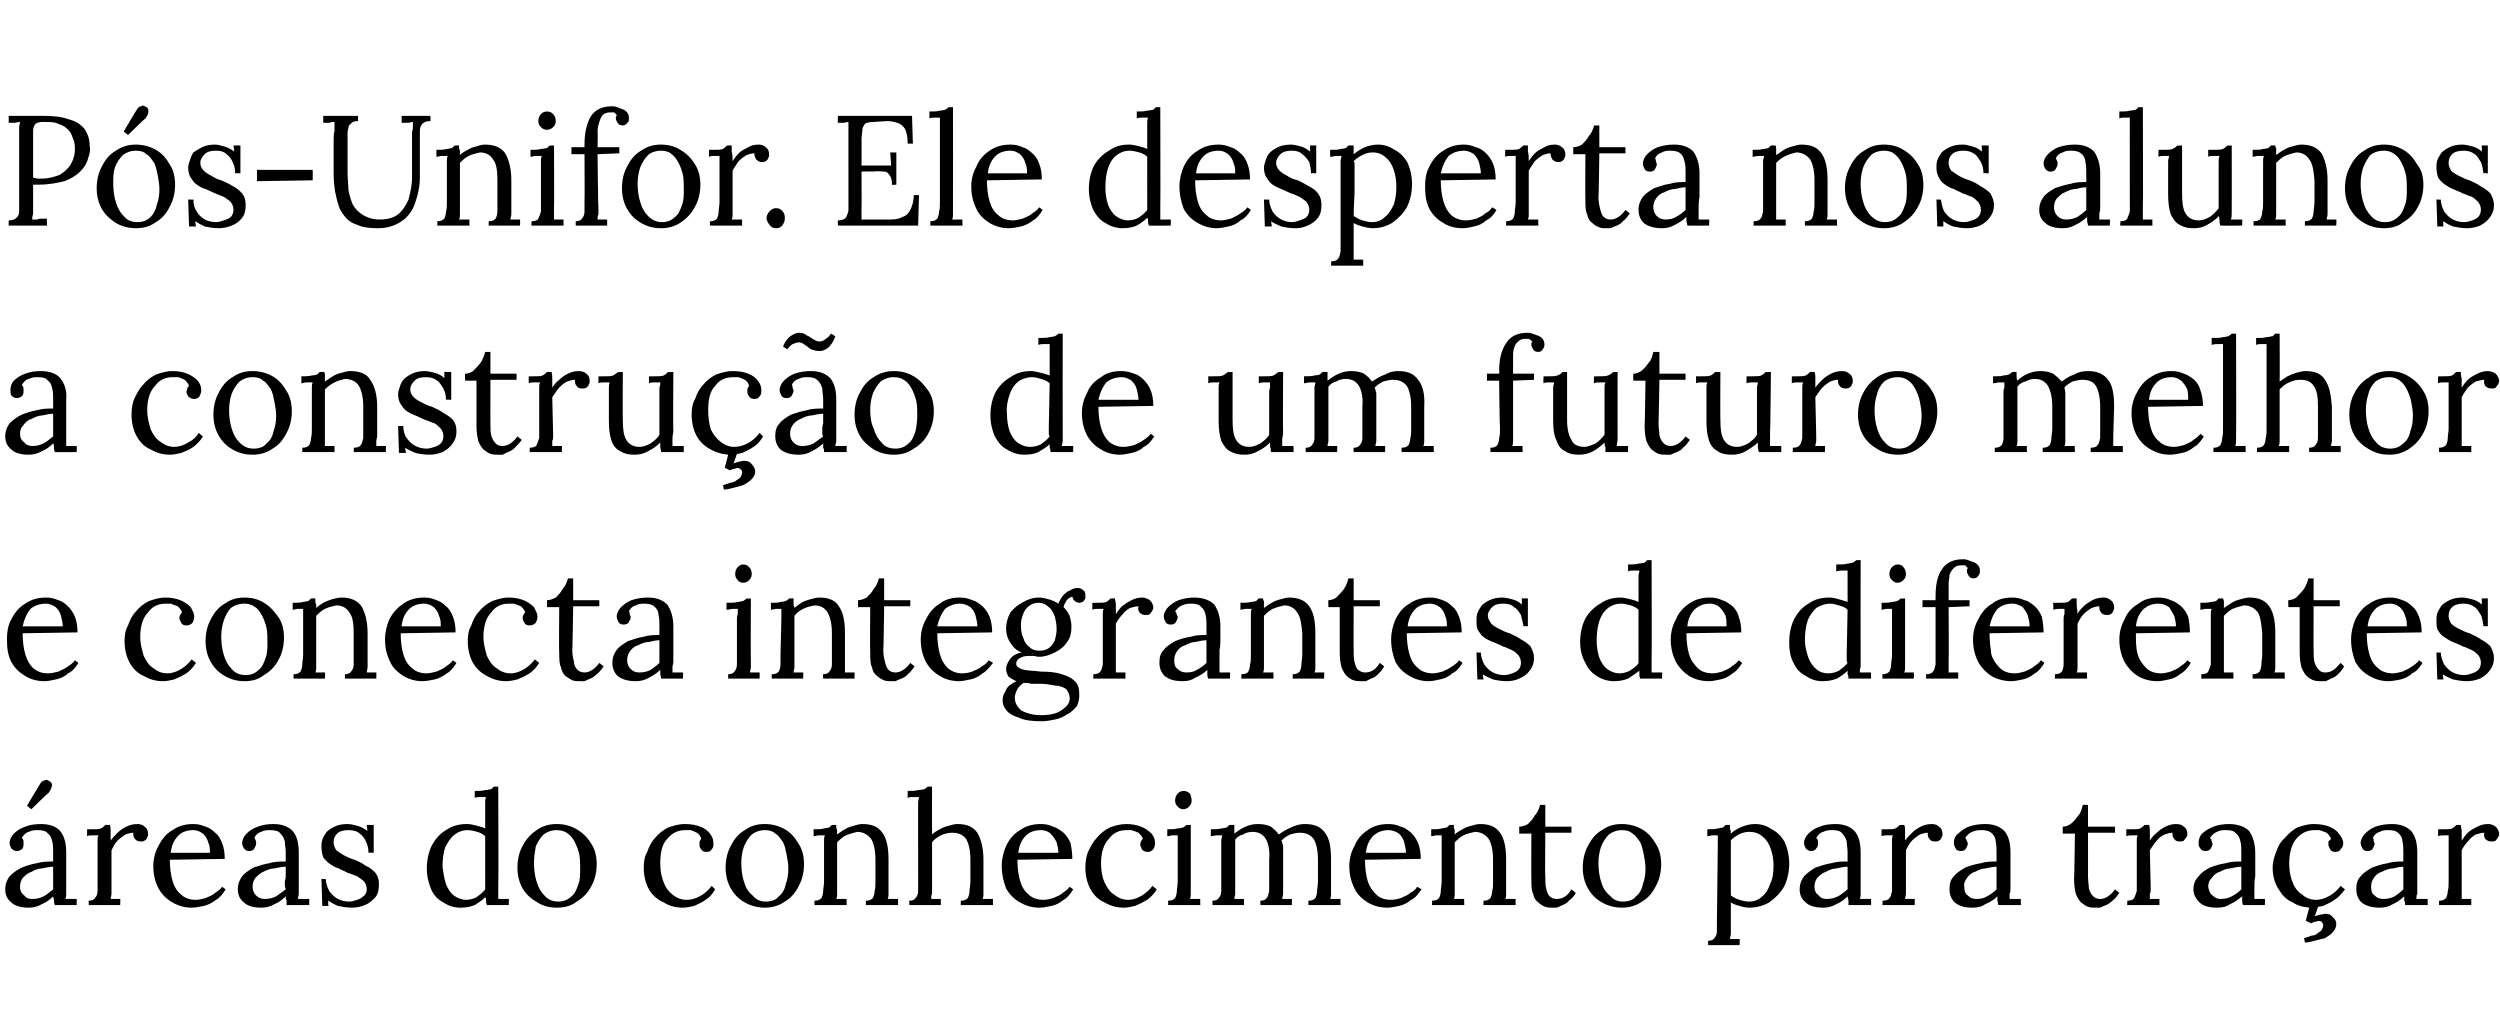 <?xml version="1.0" standalone="no"?><!DOCTYPE svg PUBLIC "-//W3C//DTD SVG 1.1//EN" "http://www.w3.org/Graphics/SVG/1.1/DTD/svg11.dtd"><svg xmlns="http://www.w3.org/2000/svg" version="1.1" width="287px" height="115.9px" viewBox="0 0 287 115.9"><desc>P s-Unifor Ele desperta nos alunos a constru o de um futuro melhor e conecta integrantes de diferentes reas do con</desc><defs/><g id="Polygon75053"><path d="m6.3 103.9c-.1-.2-.1-.4-.1-.5c0-.2-.1-.3-.1-.5c-.4.4-.8.7-1.3.9c-.5.3-1 .4-1.5.4c-.9 0-1.6-.2-2-.6c-.5-.4-.7-.9-.7-1.5c0-.6.2-1.1.5-1.5c.4-.4.8-.7 1.4-1c.5-.2 1.1-.4 1.7-.5c.7-.2 1.3-.2 1.9-.2v-1.1c0-.4 0-.8-.1-1.2c-.1-.4-.2-.7-.5-.9c-.2-.3-.6-.4-1.1-.4c-.4 0-.7 0-1.1.2c-.4.1-.6.4-.8.7c.1.1.2.2.2.4v.3c0 .1 0 .3-.1.5c-.2.2-.4.3-.7.3c-.2 0-.4-.1-.6-.3c-.1-.2-.2-.4-.2-.6c0-.4.2-.8.5-1.1c.3-.3.7-.6 1.3-.8c.5-.2 1.1-.3 1.8-.3c1 0 1.8.3 2.2.8c.5.6.7 1.4.7 2.5v4.7c0 .2 0 .4-.1.6h1.3c.02-.05 0 .7 0 .7c0 0-2.55.01-2.5 0zm-.2-4.4c-.4 0-.8.1-1.3.2c-.4 0-.9.2-1.2.4c-.4.1-.7.4-1 .7c-.2.3-.3.6-.3 1c0 .5.2.8.5 1c.2.3.5.4.9.4c.5 0 .9-.1 1.3-.3c.4-.2.7-.5 1.1-.8v-2.6zm-2.5-6.6l-.5-.4s1.46-2.47 1.5-2.5c.1-.2.3-.4.5-.4c.2-.1.3-.1.4 0c.1 0 .2.1.2.1c.1 0 .1.1.2.2c.1.1.1.3 0 .5c0 .1-.1.3-.3.6c-.03-.03-2 1.9-2 1.9zm6.6 10.5c.3 0 .6-.1.7-.3c.2-.2.3-.5.3-.8v-5.8c0-.2 0-.4.1-.6h-.7c-.2 0-.4 0-.6.1v-.8h.6c.5 0 .8 0 1-.1c.2-.1.4-.3.5-.4h.5c.1.2.1.5.1.7v1.1c.2-.3.5-.6.8-.9c.3-.3.6-.5 1-.7c.4-.2.8-.3 1.3-.3c.3 0 .6.1.8.3c.3.2.4.5.4.9c0 .1 0 .2-.1.3c0 .1-.1.3-.3.4c-.1.1-.3.1-.5.1c-.2 0-.5-.1-.6-.3c-.2-.2-.2-.4-.2-.7c-.3 0-.6.1-.9.2c-.3.2-.6.4-.9.7c-.3.3-.5.7-.7 1.1v5c0 .2-.1.4-.1.6h1.1c.03-.03 0 .7 0 .7h-3.6s-.05-.53 0-.5zm11.8.8c-.8 0-1.5-.2-2.2-.6c-.7-.4-1.2-.9-1.6-1.6c-.4-.8-.6-1.6-.6-2.6c0-.8.2-1.6.6-2.3c.4-.8.9-1.4 1.6-1.8c.7-.5 1.5-.7 2.4-.7c.5 0 .9.1 1.4.3c.4.1.8.4 1.1.7c.4.3.6.7.8 1.2c.2.5.3 1.1.3 1.8l-6.3.1c0 .9.1 1.7.3 2.4c.2.7.5 1.2 1 1.6c.4.4 1 .6 1.7.6c.3 0 .7-.1 1.1-.2c.4-.2.8-.3 1.1-.6c.3-.2.6-.4.8-.7l.4.3c-.3.5-.7 1-1.1 1.2c-.5.4-1 .6-1.4.7c-.5.1-1 .2-1.4.2zm-2.4-6.3h4.5c0-.4 0-.8-.2-1.2c-.1-.4-.3-.7-.6-1c-.3-.2-.6-.4-1.1-.4c-.7 0-1.3.2-1.7.6c-.5.5-.8 1.1-.9 2zm13.3 6v-.5c-.1-.2-.1-.3-.1-.5c-.4.4-.8.7-1.3.9c-.5.3-1 .4-1.5.4c-.9 0-1.6-.2-2-.6c-.5-.4-.7-.9-.7-1.5c0-.6.2-1.1.5-1.5c.3-.4.8-.7 1.3-1c.6-.2 1.2-.4 1.8-.5c.6-.2 1.3-.2 1.9-.2v-1.1c0-.4-.1-.8-.1-1.2c-.1-.4-.3-.7-.5-.9c-.2-.3-.6-.4-1.2-.4c-.3 0-.7 0-1 .2c-.4.1-.7.4-.8.7c.1.1.1.2.2.4v.3c0 .1-.1.3-.2.5c-.1.2-.3.3-.6.3c-.3 0-.4-.1-.6-.3c-.1-.2-.2-.4-.2-.6c0-.4.2-.8.5-1.1c.3-.3.7-.6 1.3-.8c.5-.2 1.1-.3 1.8-.3c1 0 1.7.3 2.2.8c.5.6.7 1.4.7 2.5v4.7c0 .2-.1.4-.1.6h1.3v.7h-2.6zm-.1-4.4c-.4 0-.9.1-1.3.2c-.5 0-.9.2-1.3.4c-.3.1-.6.4-.9.7c-.2.3-.3.6-.3 1c0 .5.2.8.4 1c.3.3.6.4 1 .4c.5 0 .9-.1 1.3-.3c.3-.2.7-.5 1.1-.8c0-.1-.1-.3-.1-.4v-.5c0-.1.1-.3.1-.6v-1.1zm7.6 4.7c-.6 0-1.1-.1-1.6-.2c-.5-.2-.8-.4-1.1-.6c-.05 0 0 .6 0 .6h-.7l-.1-3.1s.52.04.5 0c0 .5.2 1 .4 1.4c.3.4.6.7 1 .9c.4.2.8.3 1.3.3c.3 0 .6-.1.9-.2c.3-.1.5-.2.7-.4c.3-.2.4-.5.4-.8c0-.4-.1-.6-.3-.9c-.2-.2-.5-.4-.8-.6c-.3-.1-.7-.3-1.1-.4c-.3-.2-.7-.3-1-.5c-.4-.1-.7-.3-1-.5c-.3-.2-.6-.5-.8-.8c-.1-.3-.2-.7-.2-1.2c0-.2 0-.5.1-.8c.1-.3.3-.6.5-.9c.2-.2.5-.4.9-.6c.4-.2.9-.3 1.5-.3c.4 0 .7.1 1.1.2c.4.1.8.3 1.2.6c-.04-.01-.1-.7-.1-.7h.8v3.2s-.59-.04-.6 0c0-.5-.1-.9-.3-1.3c-.1-.3-.4-.7-.7-.9c-.3-.3-.8-.4-1.3-.4c-.5 0-1 .1-1.3.4c-.3.3-.4.6-.4 1c0 .3.1.6.3.9c.2.2.6.4.9.6c.4.2.8.4 1.2.5c.5.2.9.4 1.3.7c.5.2.8.5 1.1.8c.3.4.4.8.4 1.3c0 .7-.1 1.1-.4 1.5c-.4.4-.7.7-1.2.9c-.5.2-1 .3-1.5.3zm12.5 0c-.8 0-1.4-.2-2-.6c-.6-.3-1.1-.8-1.4-1.5c-.3-.7-.5-1.5-.5-2.4c0-1 .2-1.9.6-2.7c.4-.7.9-1.3 1.6-1.7c.7-.5 1.5-.7 2.4-.7c.4 0 .8.1 1.2.2c.4.1.7.2.9.3v-3c0-.2 0-.4.1-.6h-.7c-.2 0-.4 0-.6.1v-.8c.5 0 .9 0 1.2-.1c.3 0 .5-.1.7-.1l.3-.3c.02.02.5 0 .5 0c0 0 .04 11.7 0 11.7v1.2h1.2c.04-.05 0 .7 0 .7c0 0-2.53.01-2.5 0c-.1-.2-.1-.3-.1-.5c0-.1 0-.3-.1-.4c-.3.3-.7.6-1.2.9c-.5.2-1 .3-1.6.3zm.6-.9c.4 0 .8-.1 1.2-.3c.4-.3.7-.5 1-.9V96c-.3-.3-.6-.4-.9-.5c-.4-.1-.7-.2-1.1-.2c-.6 0-1.1.2-1.5.5c-.5.4-.8.9-1.1 1.5c-.2.6-.3 1.4-.3 2.2c.1.7.2 1.4.4 2c.2.5.5 1 .9 1.3c.4.3.9.5 1.4.5zm10.4.9c-.8 0-1.6-.2-2.2-.6c-.7-.4-1.3-.9-1.7-1.6c-.4-.7-.6-1.5-.6-2.4c0-.9.2-1.8.6-2.5c.4-.8 1-1.4 1.6-1.8c.7-.5 1.5-.7 2.3-.7c.9 0 1.6.2 2.3.6c.7.4 1.3 1 1.7 1.7c.4.6.6 1.4.6 2.3c0 .9-.2 1.8-.6 2.5c-.4.8-1 1.4-1.7 1.8c-.6.5-1.4.7-2.3.7zm.2-.7c.6 0 1.1-.2 1.5-.6c.4-.3.6-.8.8-1.4c.2-.5.2-1.1.2-1.8c0-.5 0-1.1-.1-1.6c-.1-.5-.3-1-.5-1.4c-.2-.4-.5-.8-.8-1c-.4-.3-.8-.4-1.3-.4c-.6 0-1.1.2-1.5.5c-.4.4-.7.9-.9 1.4c-.1.6-.2 1.2-.2 1.9c0 .7.1 1.5.3 2.1c.2.7.5 1.2.9 1.6c.4.5 1 .7 1.6.7zm14.3.7c-.8 0-1.6-.2-2.2-.6c-.7-.3-1.3-.8-1.7-1.5c-.4-.7-.6-1.6-.6-2.5c0-.7.1-1.3.4-1.8c.2-.6.5-1.2.9-1.6c.4-.5.9-.9 1.5-1.2c.6-.2 1.2-.4 1.9-.4c.7 0 1.3.1 1.8.3c.5.2.9.5 1.1.8c.3.4.4.7.4 1.1c0 .3 0 .5-.2.7c-.1.2-.3.3-.6.3c-.3 0-.5-.1-.6-.3c-.2-.2-.2-.4-.2-.5v-.4c.1-.1.1-.2.2-.3c-.1-.3-.2-.5-.5-.7c-.2-.1-.4-.2-.7-.3h-.6c-.9 0-1.5.3-2.1 1c-.6.6-.8 1.6-.8 2.8c0 .8.1 1.5.4 2.2c.2.6.6 1.1 1 1.4c.5.4 1 .6 1.7.6c.5 0 1.1-.2 1.6-.5c.5-.3.9-.7 1.2-1.1l.4.4c-.3.5-.6.9-1.1 1.2c-.4.3-.9.5-1.3.7c-.5.1-.9.2-1.3.2zm9.4 0c-.8 0-1.6-.2-2.3-.6c-.7-.4-1.2-.9-1.6-1.6c-.4-.7-.6-1.5-.6-2.4c0-.9.2-1.8.6-2.5c.4-.8.9-1.4 1.6-1.8c.7-.5 1.4-.7 2.3-.7c.8 0 1.6.2 2.3.6c.7.4 1.2 1 1.6 1.7c.4.6.6 1.4.6 2.3c0 .9-.2 1.8-.6 2.5c-.4.8-.9 1.4-1.6 1.8c-.7.5-1.5.7-2.3.7zm.1-.7c.7 0 1.2-.2 1.5-.6c.4-.3.7-.8.8-1.4c.2-.5.3-1.1.3-1.8c0-.5-.1-1.1-.2-1.6c-.1-.5-.2-1-.4-1.4c-.3-.4-.5-.8-.9-1c-.3-.3-.7-.4-1.2-.4c-.6 0-1.1.2-1.5.5c-.4.4-.7.9-.9 1.4c-.2.6-.3 1.2-.3 1.9c0 .7.1 1.5.3 2.1c.2.7.5 1.2 1 1.6c.4.5.9.7 1.5.7zm5.6.4v-.5c.4 0 .6-.1.8-.3c.1-.2.2-.5.2-.8c0-.3.1-.7.1-1.1v-4.7c0-.2 0-.4.1-.6h-.7c-.2 0-.4.1-.6.1v-.8c.5 0 .9 0 1.2-.1c.2 0 .4-.1.6-.1l.3-.3h.5v.3c0 .1.1.2.1.4v.4c.3-.2.5-.4.9-.6c.3-.2.6-.3 1-.4c.3-.1.7-.2 1-.2c1.1 0 1.8.3 2.3 1c.5.7.7 1.7.7 3.1v3.9c0 .2 0 .4-.1.6h1.2c-.02-.03 0 .7 0 .7h-3.7v-.5c.4 0 .6-.1.8-.3c.1-.2.2-.5.2-.8c.1-.3.1-.7.1-1.1v-2.5c0-1.1-.2-1.9-.5-2.4c-.4-.5-.9-.8-1.6-.8c-.4.1-.8.2-1.3.4c-.4.2-.7.5-1 .8v5.9c0 .2 0 .4-.1.6h1.2c-.03-.03 0 .7 0 .7h-3.7zm16.8-.5c.4 0 .6-.1.8-.3c.1-.2.2-.5.2-.8c0-.3.1-.7.1-1.1v-2.5c0-1.1-.2-1.9-.5-2.4c-.4-.5-.9-.7-1.6-.7c-.4 0-.9.1-1.3.3c-.4.2-.8.5-1 .8v5.9c-.1.2-.1.4-.1.6h1.1c.02-.03 0 .7 0 .7h-3.6s-.05-.53 0-.5c.3 0 .6-.1.7-.3c.2-.2.3-.5.3-.8V92.1c0-.2.1-.4.1-.6h-.7c-.2 0-.4 0-.6.1v-.8c.5 0 .9 0 1.2-.1c.3 0 .6-.1.7-.1c.2-.1.3-.2.4-.3c-.04.02.5 0 .5 0c0 0-.02 5.51 0 5.5c.2-.2.5-.4.9-.6c.3-.2.6-.3 1-.4c.3-.1.7-.2 1-.2c1.1 0 1.8.3 2.3 1c.4.7.7 1.7.7 3.1v3.9c0 .2 0 .4-.1.6h1.2c-.03-.03 0 .7 0 .7h-3.7v-.5zm9 .8c-.8 0-1.5-.2-2.2-.6c-.7-.4-1.2-.9-1.6-1.6c-.3-.8-.5-1.6-.5-2.6c0-.8.2-1.6.5-2.3c.4-.8.9-1.4 1.6-1.8c.7-.5 1.5-.7 2.4-.7c.5 0 1 .1 1.4.3c.4.1.8.4 1.2.7c.3.3.6.7.8 1.2c.1.5.2 1.1.2 1.8l-6.3.1c0 .9.1 1.7.3 2.4c.2.7.5 1.2 1 1.6c.4.4 1 .6 1.7.6c.4 0 .7-.1 1.1-.2c.4-.2.8-.3 1.1-.6c.3-.2.6-.4.8-.7l.4.3c-.3.5-.7 1-1.1 1.2c-.5.4-.9.6-1.4.7c-.5.1-.9.2-1.4.2zm-2.4-6.3h4.6c0-.4-.1-.8-.2-1.2c-.2-.4-.4-.7-.7-1c-.2-.2-.6-.4-1.1-.4c-.7 0-1.3.2-1.7.6c-.5.5-.8 1.1-.9 2zm12.1 6.3c-.8 0-1.5-.2-2.2-.6c-.7-.3-1.2-.8-1.6-1.5c-.4-.7-.6-1.6-.6-2.5c0-.7.1-1.3.3-1.8c.3-.6.6-1.2 1-1.6c.4-.5.9-.9 1.5-1.2c.5-.2 1.2-.4 1.9-.4c.6 0 1.2.1 1.7.3c.5.2.9.5 1.2.8c.3.4.4.7.4 1.1c0 .3-.1.5-.2.7c-.2.2-.4.3-.6.3c-.3 0-.6-.1-.7-.3c-.1-.2-.2-.4-.2-.5c0-.1 0-.3.1-.4c0-.1.1-.2.2-.3c-.1-.3-.3-.5-.5-.7c-.2-.1-.5-.2-.8-.3h-.6c-.8 0-1.5.3-2 1c-.6.6-.9 1.6-.9 2.8c0 .8.1 1.5.4 2.2c.3.6.6 1.1 1.1 1.4c.5.4 1 .6 1.6.6c.6 0 1.1-.2 1.6-.5c.5-.3.9-.7 1.2-1.1l.5.4c-.3.5-.7.9-1.1 1.2c-.5.3-.9.5-1.4.7c-.4.1-.9.2-1.3.2zm5.1-.8c.4 0 .6-.1.8-.3c.1-.2.2-.5.2-.8c0-.3.1-.7.1-1.1v-5.3h-.6c-.2 0-.4.1-.6.1v-.8c.5 0 .9 0 1.2-.1c.3 0 .5-.1.6-.1c.2-.1.3-.2.4-.3c-.02.03.5 0 .5 0v7.9c0 .2 0 .4-.1.6h1.2c-.04-.03 0 .7 0 .7h-3.7v-.5zm1.7-10.5c-.2 0-.4-.1-.6-.3c-.2-.2-.3-.4-.3-.7c0-.3.1-.6.3-.8c.2-.2.4-.3.7-.3c.2 0 .5.1.7.3c.1.2.2.5.2.8c0 .3-.1.5-.3.7c-.2.2-.4.3-.7.3zm3.4 11s-.04-.53 0-.5c.3 0 .6-.1.7-.3c.2-.2.3-.5.3-.8v-5.8c0-.2.1-.4.1-.6h-.6c-.3 0-.5.1-.7.1v-.8c.5 0 .9 0 1.2-.1c.3 0 .5-.1.6-.1c.1-.1.3-.2.3-.3h.6v1c.4-.3.8-.6 1.3-.8c.4-.2.9-.3 1.4-.3c.6 0 1.1.1 1.5.3c.4.3.7.6.9.9c.4-.3.9-.6 1.4-.8c.6-.3 1.1-.4 1.6-.4c1.1 0 1.8.3 2.3 1c.5.6.7 1.6.7 3.1v3.9c0 .2 0 .4-.1.6h1.2c-.04-.03 0 .7 0 .7h-3.7v-.5c.4 0 .6-.1.8-.3c.1-.2.2-.5.2-.8c0-.3.1-.7.1-1.1v-2.5c0-1.1-.2-1.9-.5-2.4c-.4-.5-.9-.7-1.6-.7c-.4 0-.7.1-1.1.2c-.4.2-.7.4-1 .7c.1.1.1.4.2.6v5.5c0 .2-.1.4-.1.6h1.1c.03-.03 0 .7 0 .7h-3.6s-.04-.53 0-.5c.3 0 .6-.1.7-.3c.2-.2.2-.5.3-.8v-3.6c.1-1.1-.1-1.9-.4-2.4c-.3-.5-.8-.8-1.5-.8c-.4 0-.8.1-1.1.3c-.4.1-.7.3-.9.6v6.2c0 .2-.1.4-.1.6h1.1c.03-.03 0 .7 0 .7h-3.6zm20.1.3c-.9 0-1.6-.2-2.3-.6c-.6-.4-1.2-.9-1.5-1.6c-.4-.8-.6-1.6-.6-2.6c0-.8.2-1.6.6-2.3c.3-.8.9-1.4 1.5-1.8c.7-.5 1.5-.7 2.4-.7c.5 0 1 .1 1.4.3c.5.1.8.4 1.2.7c.3.3.6.7.8 1.2c.2.5.3 1.1.3 1.8l-6.4.1c0 .9.1 1.7.3 2.4c.2.7.6 1.2 1 1.6c.4.4 1 .6 1.7.6c.4 0 .8-.1 1.1-.2c.4-.2.8-.3 1.1-.6c.4-.2.6-.4.8-.7l.5.3c-.4.5-.7 1-1.2 1.2c-.5.4-.9.6-1.4.7c-.5.1-.9.2-1.3.2zm-2.5-6.3h4.6c0-.4-.1-.8-.2-1.2c-.1-.4-.3-.7-.6-1c-.3-.2-.7-.4-1.2-.4c-.7 0-1.2.2-1.7.6c-.5.5-.8 1.1-.9 2zm7.6 6v-.5c.4 0 .6-.1.8-.3c.1-.2.2-.5.2-.8c0-.3.1-.7.1-1.1v-5.3h-.6c-.2 0-.4.1-.6.1v-.8c.5 0 .9 0 1.2-.1c.2 0 .4-.1.6-.1l.3-.3h.5v.3c0 .1.1.2.1.4v.4c.2-.2.5-.4.9-.6c.3-.2.6-.3 1-.4c.3-.1.7-.2 1-.2c1.1 0 1.8.3 2.3 1c.5.7.7 1.7.7 3.1v3.9c0 .2 0 .4-.1.6h1.2c-.03-.03 0 .7 0 .7h-3.7v-.5c.4 0 .6-.1.8-.3c.1-.2.2-.5.2-.8c.1-.3.1-.7.1-1.1v-2.5c0-1.1-.2-1.9-.5-2.4c-.4-.5-.9-.8-1.6-.8c-.4.1-.9.2-1.3.4c-.4.2-.7.5-1 .8v5.9c0 .2 0 .4-.1.6h1.2c-.04-.03 0 .7 0 .7h-3.7zm13.8.3c-.3 0-.5 0-.8-.1c-.3-.1-.6-.3-.8-.5c-.3-.2-.5-.5-.6-1c-.2-.4-.2-1-.2-1.7c-.03-.02 0-5.2 0-5.2h-1.4s.02-.79 0-.8c.3 0 .7-.1 1-.3c.3-.3.6-.6.8-1c.3-.3.5-.8.6-1.2h.6v2.5h3v.7h-3s-.05 5.05 0 5c0 .6 0 1 .1 1.4c.1.4.2.7.4.9c.2.2.5.3.8.3c.4 0 .7-.1 1-.3c.3-.2.5-.5.7-.8l.5.4c-.2.4-.5.7-.8.9c-.2.3-.5.4-.7.5c-.2.1-.5.2-.7.3h-.5zm8 0c-.8 0-1.6-.2-2.3-.6c-.7-.4-1.2-.9-1.6-1.6c-.4-.7-.6-1.5-.6-2.4c0-.9.2-1.8.6-2.5c.4-.8.9-1.4 1.6-1.8c.7-.5 1.4-.7 2.3-.7c.8 0 1.6.2 2.3.6c.7.4 1.2 1 1.6 1.7c.4.6.6 1.4.6 2.3c0 .9-.2 1.8-.6 2.5c-.4.8-.9 1.4-1.6 1.8c-.7.5-1.5.7-2.3.7zm.1-.7c.7 0 1.2-.2 1.5-.6c.4-.3.7-.8.8-1.4c.2-.5.3-1.1.3-1.8c0-.5-.1-1.1-.2-1.6c-.1-.5-.2-1-.4-1.4c-.3-.4-.5-.8-.9-1c-.3-.3-.7-.4-1.2-.4c-.6 0-1.1.2-1.5.5c-.4.4-.7.9-.9 1.4c-.2.6-.3 1.2-.3 1.9c0 .7.1 1.5.3 2.1c.2.7.5 1.2 1 1.6c.4.5.9.7 1.5.7zm9.8 5s-.03-.54 0-.5c.3 0 .6-.1.7-.3c.2-.2.3-.5.3-.8v-1.1l.1-8.7v-1.2h-.6c-.2 0-.4.1-.6.1v-.8c.5 0 .9 0 1.2-.1c.2 0 .4-.1.6-.1l.3-.3h.5v.5c.1.1.1.3.1.5c.3-.3.8-.6 1.3-.8c.5-.2 1-.3 1.5-.3c.7 0 1.3.2 1.9.6c.6.3 1.1.8 1.5 1.5c.3.7.5 1.5.5 2.4c0 1-.2 1.9-.6 2.7c-.4.7-1 1.3-1.7 1.8c-.7.4-1.5.6-2.3.6c-.4 0-.8-.1-1.1-.2c-.4-.1-.7-.2-1-.4v3.6c0 .2-.1.4-.1.6h1.1c.04-.04 0 .7 0 .7h-3.6zm4.7-5c.6 0 1.1-.2 1.5-.6c.4-.3.7-.8.9-1.4c.3-.6.4-1.3.4-2.1c0-.7-.1-1.3-.3-1.9c-.2-.6-.5-1.1-.9-1.4c-.4-.4-.9-.6-1.6-.6c-.4 0-.8.1-1.2.3c-.3.2-.7.4-.9.7v6.3c.3.2.6.4 1 .5c.3.1.7.2 1.1.2zm11.4.4v-.5c0-.2-.1-.3-.1-.5c-.4.4-.8.7-1.3.9c-.5.3-1 .4-1.5.4c-.9 0-1.6-.2-2-.6c-.5-.4-.7-.9-.7-1.5c0-.6.2-1.1.5-1.5c.4-.4.8-.7 1.3-1c.6-.2 1.2-.4 1.8-.5c.7-.2 1.3-.2 1.9-.2v-1.1c0-.4-.1-.8-.1-1.2c-.1-.4-.3-.7-.5-.9c-.2-.3-.6-.4-1.1-.4c-.4 0-.7 0-1.1.2c-.4.1-.6.4-.8.7c.1.1.2.2.2.4v.3c0 .1 0 .3-.2.5c-.1.2-.3.3-.6.3c-.2 0-.4-.1-.6-.3c-.1-.2-.2-.4-.2-.6c0-.4.2-.8.5-1.1c.3-.3.7-.6 1.3-.8c.5-.2 1.1-.3 1.8-.3c1 0 1.7.3 2.2.8c.5.6.7 1.4.7 2.5v4.7c0 .2 0 .4-.1.6h1.3v.7h-2.6zm-.1-4.4c-.4 0-.9.1-1.3.2c-.4 0-.9.2-1.2.4c-.4.1-.7.4-1 .7c-.2.3-.3.6-.3 1c0 .5.2.8.5 1c.2.3.5.4.9.4c.5 0 .9-.1 1.3-.3c.4-.2.7-.5 1.1-.8v-2.6zm4 3.9c.4 0 .7-.1.8-.3c.2-.2.2-.5.3-.8v-5.8c0-.2 0-.4.1-.6h-.7c-.2 0-.4 0-.6.1v-.8h.6c.5 0 .8 0 1-.1c.2-.1.4-.3.5-.4h.5c.1.2.1.5.1.7v1.1c.2-.3.5-.6.8-.9c.3-.3.6-.5 1-.7c.4-.2.8-.3 1.3-.3c.3 0 .6.1.8.3c.3.2.4.5.4.9c0 .1 0 .2-.1.3c0 .1-.1.3-.3.4c-.1.1-.3.1-.5.1c-.3 0-.5-.1-.6-.3c-.2-.2-.2-.4-.2-.7c-.3 0-.6.1-.9.2c-.3.2-.6.4-.9.7c-.3.3-.5.7-.7 1.1v5c0 .2-.1.4-.1.6h1.1c.03-.03 0 .7 0 .7h-3.7s.05-.53 0-.5zm13.3.5c0-.2-.1-.4-.1-.5v-.5c-.4.4-.9.7-1.4.9c-.4.3-.9.4-1.5.4c-.9 0-1.5-.2-2-.6c-.4-.4-.6-.9-.6-1.5c0-.6.1-1.1.5-1.5c.3-.4.8-.7 1.3-1c.5-.2 1.1-.4 1.8-.5c.6-.2 1.2-.2 1.8-.2v-1.1c0-.4 0-.8-.1-1.2c0-.4-.2-.7-.4-.9c-.3-.3-.7-.4-1.2-.4c-.3 0-.7 0-1.1.2c-.3.1-.6.4-.8.7c.1.1.2.2.2.4c.1.1.1.2.1.3c0 .1-.1.3-.2.5c-.1.2-.3.3-.6.3c-.3 0-.5-.1-.6-.3c-.1-.2-.2-.4-.2-.6c0-.4.1-.8.5-1.1c.3-.3.7-.6 1.2-.8c.6-.2 1.2-.3 1.9-.3c1 0 1.7.3 2.2.8c.5.6.7 1.4.7 2.5v4.1c0 .2 0 .4-.1.6v.6h1.3c-.04-.05 0 .7 0 .7h-2.6zm-.2-4.4c-.4 0-.8.1-1.3.2c-.4 0-.8.2-1.2.4c-.4.1-.7.4-.9.7c-.2.3-.4.6-.3 1c0 .5.1.8.4 1c.3.3.6.4 1 .4c.5 0 .9-.1 1.2-.3c.4-.2.8-.5 1.1-.8v-2.6zm11.4 4.7c-.3 0-.6 0-.9-.1c-.3-.1-.5-.3-.8-.5c-.2-.2-.4-.5-.6-1c-.1-.4-.2-1-.2-1.7c.03-.02.1-5.2.1-5.2h-1.4s-.02-.79 0-.8c.3 0 .6-.1.9-.3c.4-.3.6-.6.9-1c.3-.3.4-.8.5-1.2h.6v2.5h3.1v.7h-3.1s.01 5.05 0 5c0 .6.1 1 .1 1.4c.1.4.3.7.5.9c.2.2.5.3.8.3c.3 0 .6-.1.9-.3c.3-.2.6-.5.8-.8l.5.4c-.3.4-.5.7-.8.9c-.3.3-.5.4-.7.5c-.3.1-.5.2-.7.3h-.5zm3.6-.8c.4 0 .7-.1.8-.3c.1-.2.2-.5.3-.8v-5.8c0-.2 0-.4.1-.6h-.7c-.2 0-.4 0-.6.1v-.8h.5c.6 0 .9 0 1.1-.1c.2-.1.4-.3.5-.4h.5c.1.2.1.5.1.7v1.1c.2-.3.4-.6.8-.9c.3-.3.6-.5 1-.7c.4-.2.8-.3 1.2-.3c.4 0 .7.1.9.3c.3.2.4.5.4.9c0 .1 0 .2-.1.3c-.1.1-.2.3-.3.4c-.1.1-.3.1-.5.1c-.3 0-.5-.1-.6-.3c-.2-.2-.2-.4-.2-.7c-.3 0-.6.1-.9.2c-.4.2-.7.4-.9.7c-.3.3-.5.7-.8 1.1l.1 4.4c0 .2 0 .5-.1.6v.6h1.1v.7h-3.7s.03-.53 0-.5zm13.3.5c-.1-.2-.1-.4-.1-.5v-.5c-.5.4-.9.7-1.4.9c-.4.3-.9.4-1.5.4c-.9 0-1.6-.2-2-.6c-.4-.4-.7-.9-.7-1.5c0-.6.2-1.1.6-1.5c.3-.4.7-.7 1.3-1c.5-.2 1.1-.4 1.8-.5c.6-.2 1.2-.2 1.8-.2v-1.1c0-.4 0-.8-.1-1.2c-.1-.4-.2-.7-.5-.9c-.2-.3-.6-.4-1.1-.4c-.4 0-.7 0-1.1.2c-.3.1-.6.4-.8.7c.1.1.2.2.2.4c0 .1.1.2.1.3c0 .1-.1.3-.2.5c-.1.2-.4.3-.6.3c-.3 0-.5-.1-.6-.3c-.2-.2-.2-.4-.2-.6c0-.4.1-.8.4-1.1c.3-.3.8-.6 1.3-.8c.5-.2 1.2-.3 1.8-.3c1 0 1.8.3 2.3.8c.4.6.7 1.4.7 2.5v2.7c-.1.5-.1.9-.1 1.4v1.2h1.2c.05-.05 0 .7 0 .7c0 0-2.52.01-2.5 0zm-.2-4.4c-.4 0-.8.1-1.3.2c-.4 0-.8.2-1.2.4c-.4.1-.7.4-.9.7c-.3.3-.4.6-.4 1c.1.5.2.8.5 1c.3.3.6.4.9.4c.5 0 1-.1 1.3-.3c.4-.2.8-.5 1.1-.8v-2.6zm8.1 4.7c-.8 0-1.6-.2-2.2-.6c-.7-.3-1.2-.8-1.6-1.5c-.5-.7-.7-1.6-.7-2.5c0-.7.2-1.3.4-1.8c.2-.6.5-1.2 1-1.6c.4-.5.9-.9 1.4-1.2c.6-.2 1.2-.4 1.9-.4c.7 0 1.3.1 1.8.3c.5.2.9.5 1.1.8c.3.4.5.7.5 1.1c0 .3-.1.5-.3.7c-.1.2-.3.3-.6.3c-.3 0-.5-.1-.6-.3c-.1-.2-.2-.4-.2-.5v-.4l.3-.3c-.1-.3-.3-.5-.5-.7c-.3-.1-.5-.2-.8-.3h-.6c-.8 0-1.5.3-2.1 1c-.5.6-.8 1.6-.8 2.8c0 .8.1 1.5.4 2.2c.2.6.6 1.1 1.1 1.4c.4.4 1 .6 1.6.6c.5 0 1.1-.2 1.6-.5c.5-.3.9-.7 1.2-1.1l.5.4c-.4.5-.7.9-1.2 1.2c-.4.3-.9.5-1.3.7c-.5.1-.9.2-1.3.2zm-.8 4l-.1-.5c.4-.1.6-.2.9-.3c.3 0 .5-.1.7-.3c.2-.1.3-.2.4-.3c.1-.2.2-.4.2-.5c0-.3-.1-.4-.2-.5c-.2-.1-.4-.1-.6 0c-.2 0-.4.1-.6.2l-.6-.3l.5-1.9h1s-.45 1.44-.5 1.4c.2-.1.4-.1.6-.2c.3 0 .5-.1.7-.1c.3 0 .6.1.8.4c.3.2.4.5.4.8c0 .4-.2.7-.4.9c-.2.3-.6.5-.9.7l-1.2.3c-.4.1-.7.2-1.1.2zm11.5-4.3c0-.2 0-.4-.1-.5v-.5c-.4.4-.9.7-1.3.9c-.5.3-1 .4-1.5.4c-.9 0-1.6-.2-2.1-.6c-.4-.4-.6-.9-.6-1.5c0-.6.1-1.1.5-1.5c.3-.4.8-.7 1.3-1c.6-.2 1.1-.4 1.8-.5c.6-.2 1.3-.2 1.8-.2v-1.1c0-.4 0-.8-.1-1.2c0-.4-.2-.7-.4-.9c-.3-.3-.6-.4-1.2-.4c-.3 0-.7 0-1 .2c-.4.1-.7.4-.8.7c.1.1.1.2.1.4c.1.1.1.2.1.3c0 .1-.1.3-.2.5c-.1.2-.3.3-.6.3c-.3 0-.5-.1-.6-.3c-.1-.2-.2-.4-.2-.6c0-.4.2-.8.5-1.1c.3-.3.7-.6 1.2-.8c.6-.2 1.2-.3 1.9-.3c1 0 1.7.3 2.2.8c.5.6.7 1.4.7 2.5v4.7c-.1.2-.1.4-.1.6h1.3c-.02-.05 0 .7 0 .7h-2.6zm-.2-4.4c-.4 0-.8.1-1.2.2c-.5 0-.9.2-1.3.4c-.4.1-.7.4-.9.7c-.2.3-.3.6-.3 1c0 .5.1.8.4 1c.3.3.6.4 1 .4c.5 0 .9-.1 1.3-.3c.3-.2.7-.5 1-.8v-2.6zm4.1 3.9c.4 0 .6-.1.8-.3c.1-.2.2-.5.2-.8c.1-.3.1-.7.1-1.1v-5.3h-.6c-.2 0-.4 0-.6.1c-.03-.05 0-.8 0-.8h.5c.5 0 .9 0 1.1-.1c.2-.1.4-.3.5-.4h.5c0 .2.1.5.1.7v1.1c.2-.3.4-.6.7-.9c.3-.3.7-.5 1.1-.7c.4-.2.8-.3 1.2-.3c.4 0 .6.1.9.3c.2.2.4.5.4.9c0 .1-.1.2-.1.3c-.1.1-.2.3-.3.4c-.1.1-.3.1-.5.1c-.3 0-.5-.1-.7-.3c-.1-.2-.2-.4-.1-.7c-.3 0-.6.1-1 .2c-.3.2-.6.4-.8.7c-.3.3-.6.7-.8 1.1v5.6h1.1v.7H280v-.5z" stroke="none" fill="#000"/></g><g id="Polygon75052"><path d="m5.1 78.2c-.8 0-1.6-.2-2.2-.6c-.7-.4-1.2-.9-1.6-1.6c-.4-.8-.5-1.6-.5-2.6c0-.8.1-1.6.5-2.3c.4-.8.9-1.4 1.6-1.8c.7-.5 1.5-.7 2.4-.7c.5 0 .9.1 1.4.3c.4.1.8.4 1.1.7c.3.3.6.7.8 1.2c.2.5.3 1.1.3 1.8l-6.3.1c0 .9.1 1.7.3 2.4c.2.7.5 1.2.9 1.6c.5.4 1 .6 1.7.6c.4 0 .8-.1 1.2-.2c.4-.2.7-.3 1.1-.6c.3-.2.6-.4.8-.7l.4.3c-.3.5-.7 1-1.2 1.2c-.4.4-.9.6-1.4.7c-.4.1-.9.2-1.3.2zm-2.5-6.3h4.6c0-.4-.1-.8-.2-1.2c-.1-.4-.3-.7-.6-1c-.3-.2-.7-.4-1.1-.4c-.7 0-1.3.2-1.8.6c-.4.5-.7 1.1-.9 2zm16.1 6.3c-.8 0-1.5-.2-2.2-.6c-.7-.3-1.2-.8-1.6-1.5c-.4-.7-.6-1.6-.6-2.5c0-.7.1-1.3.4-1.8c.2-.6.5-1.2.9-1.6c.4-.5.9-.9 1.5-1.2c.6-.2 1.2-.4 1.9-.4c.6 0 1.2.1 1.7.3c.5.2.9.5 1.2.8c.2.4.4.7.4 1.1c0 .3-.1.5-.2.7c-.2.2-.4.3-.7.3c-.3 0-.5-.1-.6-.3c-.1-.2-.2-.4-.2-.5c0-.1 0-.3.1-.4c0-.1.1-.2.2-.3c-.1-.3-.3-.5-.5-.7c-.3-.1-.5-.2-.8-.3h-.6c-.8 0-1.5.3-2 1c-.6.6-.9 1.6-.9 2.8c0 .8.2 1.5.4 2.2c.3.6.6 1.1 1.1 1.4c.5.4 1 .6 1.6.6c.6 0 1.1-.2 1.6-.5c.5-.3.9-.7 1.2-1.1l.5.4c-.3.5-.7.9-1.1 1.2c-.5.3-.9.5-1.4.7c-.4.1-.9.2-1.3.2zm9.4 0c-.9 0-1.6-.2-2.3-.6c-.7-.4-1.2-.9-1.6-1.6c-.4-.7-.6-1.5-.6-2.4c0-.9.2-1.8.6-2.5c.4-.8.9-1.4 1.6-1.8c.7-.5 1.4-.7 2.3-.7c.8 0 1.6.2 2.2.6c.7.4 1.2 1 1.7 1.7c.4.6.6 1.4.6 2.3c0 .9-.2 1.8-.6 2.5c-.4.8-1 1.4-1.7 1.8c-.6.5-1.4.7-2.2.7zm.1-.7c.6 0 1.1-.2 1.5-.6c.4-.3.6-.8.8-1.4c.2-.5.2-1.1.2-1.8c0-.5 0-1.1-.1-1.6c-.1-.5-.3-1-.5-1.4c-.2-.4-.5-.8-.8-1c-.4-.3-.8-.4-1.2-.4c-.7 0-1.2.2-1.6.5c-.4.4-.6.9-.8 1.4c-.2.6-.3 1.2-.3 1.9c0 .7.1 1.5.3 2.1c.2.7.5 1.2.9 1.6c.4.5 1 .7 1.6.7zm5.5.4v-.5c.4 0 .6-.1.8-.3c.1-.2.2-.5.2-.8c0-.3.1-.7.1-1.1v-5.3h-.6c-.2 0-.4.1-.6.1v-.8c.5 0 .9 0 1.2-.1c.2 0 .4-.1.6-.1l.3-.3h.5v.3c0 .1 0 .2.1.4v.4c.2-.2.5-.4.8-.6c.4-.2.7-.3 1-.4c.4-.1.7-.2 1.1-.2c1 0 1.8.3 2.3 1c.4.7.7 1.7.7 3.1v3.9c0 .2-.1.4-.1.6h1.1c.02-.03 0 .7 0 .7h-3.6s-.02-.53 0-.5c.3 0 .6-.1.7-.3c.2-.2.3-.5.3-.8v-3.6c0-1.1-.1-1.9-.5-2.4c-.3-.5-.8-.8-1.5-.8c-.4.1-.9.2-1.3.4c-.4.2-.7.5-1 .8v5.9c0 .2 0 .4-.1.6h1.1c.05-.03 0 .7 0 .7h-3.6zm14.8.3c-.8 0-1.5-.2-2.2-.6c-.6-.4-1.2-.9-1.5-1.6c-.4-.8-.6-1.6-.6-2.6c0-.8.2-1.6.5-2.3c.4-.8 1-1.4 1.6-1.8c.7-.5 1.5-.7 2.4-.7c.5 0 1 .1 1.4.3c.4.1.8.4 1.1.7c.4.3.6.7.8 1.2c.2.5.3 1.1.3 1.8l-6.3.1c0 .9.1 1.7.3 2.4c.2.7.5 1.2 1 1.6c.4.4 1 .6 1.7.6c.3 0 .7-.1 1.1-.2c.4-.2.8-.3 1.1-.6c.3-.2.6-.4.8-.7l.4.3c-.3.5-.7 1-1.1 1.2c-.5.4-1 .6-1.4.7c-.5.1-1 .2-1.4.2zm-2.4-6.3h4.5c0-.4 0-.8-.2-1.2c-.1-.4-.3-.7-.6-1c-.3-.2-.6-.4-1.1-.4c-.7 0-1.3.2-1.7.6c-.5.5-.8 1.1-.9 2zm12 6.3c-.8 0-1.5-.2-2.2-.6c-.6-.3-1.2-.8-1.6-1.5c-.4-.7-.6-1.6-.6-2.5c0-.7.1-1.3.4-1.8c.2-.6.5-1.2.9-1.6c.4-.5.9-.9 1.5-1.2c.6-.2 1.2-.4 1.9-.4c.6 0 1.2.1 1.7.3c.5.2.9.5 1.2.8c.2.4.4.7.4 1.1c0 .3-.1.5-.2.7c-.2.2-.4.3-.7.3c-.3 0-.5-.1-.6-.3c-.1-.2-.2-.4-.2-.5c0-.1 0-.3.1-.4c0-.1.1-.2.2-.3c-.1-.3-.3-.5-.5-.7c-.2-.1-.5-.2-.8-.3h-.6c-.8 0-1.5.3-2 1c-.6.6-.9 1.6-.9 2.8c0 .8.2 1.5.4 2.2c.3.6.6 1.1 1.1 1.4c.5.4 1 .6 1.6.6c.6 0 1.1-.2 1.6-.5c.5-.3.9-.7 1.2-1.1l.5.4c-.3.5-.7.9-1.1 1.2c-.5.3-.9.5-1.4.7c-.4.1-.9.2-1.3.2zm8.5 0c-.3 0-.6 0-.9-.1c-.2-.1-.5-.3-.8-.5c-.2-.2-.4-.5-.5-1c-.2-.4-.2-1-.2-1.7c-.05-.02 0-5.2 0-5.2h-1.4v-.8c.3 0 .6-.1 1-.3c.3-.3.6-.6.8-1c.3-.3.5-.8.6-1.2h.6v2.5h3v.7h-3s-.08 5.05-.1 5c0 .6.1 1 .2 1.4c0 .4.2.7.4.9c.2.2.5.3.8.3c.3 0 .6-.1.9-.3c.3-.2.6-.5.8-.8l.5.4c-.3.4-.5.7-.8.9c-.3.3-.5.4-.7.5c-.3.1-.5.2-.7.3h-.5zm9.3-.3c0-.2-.1-.4-.1-.5v-.5c-.4.4-.9.7-1.3.9c-.5.3-1 .4-1.5.4c-.9 0-1.6-.2-2.1-.6c-.4-.4-.6-.9-.6-1.5c0-.6.2-1.1.5-1.5c.3-.4.8-.7 1.3-1c.6-.2 1.1-.4 1.8-.5c.6-.2 1.2-.2 1.8-.2v-1.1c0-.4 0-.8-.1-1.2c0-.4-.2-.7-.4-.9c-.3-.3-.7-.4-1.2-.4c-.3 0-.7 0-1 .2c-.4.1-.7.4-.8.7c.1.1.1.2.1.4c.1.1.1.2.1.3c0 .1-.1.3-.2.5c-.1.2-.3.3-.6.3c-.3 0-.5-.1-.6-.3c-.1-.2-.2-.4-.2-.6c0-.4.2-.8.5-1.1c.3-.3.7-.6 1.2-.8c.6-.2 1.2-.3 1.9-.3c1 0 1.7.3 2.2.8c.4.6.7 1.4.7 2.5v4.1c0 .2-.1.4-.1.6v.6h1.2c.05-.05 0 .7 0 .7c0 0-2.51.01-2.5 0zm-.2-4.4c-.4 0-.8.1-1.2.2c-.5 0-.9.2-1.3.4c-.4.1-.7.4-.9.7c-.2.3-.3.6-.3 1c0 .5.2.8.4 1c.3.3.6.4 1 .4c.5 0 .9-.1 1.3-.3c.3-.2.7-.5 1-.8v-2.6zm7.9 3.9c.3 0 .6-.1.7-.3c.2-.2.3-.5.3-.8v-5.2c0-.2 0-.4.1-.6v-.6h-.6c-.2 0-.4.1-.7.1v-.8c.6 0 1 0 1.3-.1c.2 0 .5-.1.6-.1c.2-.1.3-.2.4-.3c-.05.03.5 0 .5 0c0 0-.03 7.3 0 7.3v.6c0 .2-.1.4-.1.6h1.1c.02-.03 0 .7 0 .7h-3.6s-.02-.53 0-.5zm1.7-10.5c-.2 0-.5-.1-.6-.3c-.2-.2-.3-.4-.3-.7c0-.3.1-.6.3-.8c.2-.2.4-.3.6-.3c.3 0 .5.1.7.3c.2.2.3.5.3.8c0 .3-.1.5-.3.7c-.2.2-.4.3-.7.3zm3.3 11s-.02-.53 0-.5c.4 0 .6-.1.8-.3c.1-.2.2-.5.2-.8v-1.1l.1-4.1v-1.2h-.6c-.2 0-.4.1-.6.1v-.8c.5 0 .9 0 1.1-.1c.3 0 .5-.1.6-.1c.2-.1.3-.2.4-.3h.5v.7c0 .1.1.3.1.4c.2-.2.5-.4.8-.6c.3-.2.7-.3 1-.4c.4-.1.7-.2 1.1-.2c1 0 1.8.3 2.2 1c.5.7.7 1.7.7 3.1v4.5h1.1v.7h-3.6s-.04-.53 0-.5c.3 0 .6-.1.7-.3c.2-.2.3-.5.3-.8v-3.6c0-1.1-.2-1.9-.5-2.4c-.3-.5-.8-.8-1.5-.8c-.5.1-.9.2-1.3.4c-.4.2-.8.5-1 .8v5.9c0 .2-.1.4-.1.6h1.1c.03-.03 0 .7 0 .7h-3.6zm13.7.3c-.3 0-.6 0-.8-.1c-.3-.1-.6-.3-.8-.5c-.3-.2-.5-.5-.6-1c-.2-.4-.2-1-.2-1.7c-.04-.02 0-5.2 0-5.2h-1.4s.02-.79 0-.8c.3 0 .6-.1 1-.3c.3-.3.6-.6.8-1c.3-.3.5-.8.6-1.2h.6v2.5h3v.7h-3s-.06 5.05-.1 5c0 .6.1 1 .2 1.4c.1.4.2.7.4.9c.2.2.5.3.8.3c.3 0 .6-.1.9-.3c.3-.2.6-.5.8-.8l.5.4c-.3.4-.5.7-.8.9c-.2.3-.5.4-.7.5c-.3.1-.5.2-.7.3h-.5zm7.8 0c-.8 0-1.6-.2-2.2-.6c-.7-.4-1.2-.9-1.6-1.6c-.4-.8-.6-1.6-.6-2.6c0-.8.2-1.6.6-2.3c.4-.8.9-1.4 1.6-1.8c.6-.5 1.4-.7 2.3-.7c.5 0 1 .1 1.4.3c.5.1.8.4 1.2.7c.3.3.6.7.8 1.2c.2.5.3 1.1.3 1.8l-6.3.1c0 .9.1 1.7.3 2.4c.2.7.5 1.2.9 1.6c.5.4 1 .6 1.7.6c.4 0 .8-.1 1.1-.2c.4-.2.8-.3 1.1-.6c.4-.2.6-.4.8-.7l.5.3c-.4.5-.8 1-1.2 1.2c-.5.4-.9.6-1.4.7c-.5.1-.9.2-1.3.2zm-2.5-6.3h4.6c0-.4-.1-.8-.2-1.2c-.1-.4-.3-.7-.6-1c-.3-.2-.7-.4-1.2-.4c-.6 0-1.2.2-1.7.6c-.4.5-.7 1.1-.9 2zm12 10.9c-1.1 0-2-.1-2.6-.4c-.7-.2-1.2-.5-1.5-.9c-.3-.4-.4-.7-.4-1.1c0-.4.1-.7.3-1c.1-.3.3-.6.6-.8c.3-.2.5-.3.7-.4c-.3-.1-.6-.3-.9-.5c-.2-.3-.3-.6-.3-.9c0-.4.2-.8.5-1.2c.3-.4.8-.6 1.3-.7c-.6-.2-1-.6-1.3-1.1c-.3-.4-.5-1-.5-1.6c0-.7.2-1.4.5-1.9c.4-.5.9-.9 1.5-1.2c.5-.3 1.1-.5 1.8-.5c.4 0 .7.1 1.1.2c.4.1.8.3 1.1.5c.1-.3.3-.6.5-.9c.3-.3.5-.5.8-.6c.3-.2.6-.3.9-.3c.3 0 .5.1.7.3c.2.1.2.4.2.6v.3c-.1.2-.2.3-.3.4c-.1 0-.2.1-.4.1c-.2 0-.4-.1-.5-.2c-.2-.1-.2-.3-.3-.5c-.3.1-.5.2-.7.5c-.1.2-.3.5-.3.7c.3.3.5.6.7 1c.1.4.2.8.2 1.2c0 .7-.1 1.3-.5 1.8c-.3.5-.8.9-1.4 1.2c-.6.3-1.2.5-1.8.5c-.3 0-.5-.1-.6-.1h-.6c-.5 0-.8.1-1.1.3c-.3.2-.4.5-.3.8c.1.2.4.4.9.5c.5.1 1.1.1 1.9.2c1 0 1.8.1 2.4.3c.7.2 1.2.5 1.5.8c.4.4.5.9.5 1.6c0 .5-.1.9-.3 1.3c-.3.3-.6.7-1.1.9c-.4.3-.9.5-1.4.6c-.5.1-1 .2-1.5.2zm-.1-.7c1.1 0 1.9-.2 2.4-.6c.6-.4.9-.8.9-1.3c0-.5-.2-.8-.4-1.1c-.3-.2-.8-.4-1.3-.4c-.5-.1-1.1-.2-1.7-.2h-1c-.3-.1-.6-.1-.9-.1c-.3.2-.5.4-.7.7c-.2.4-.3.7-.3 1c0 .6.3 1.1.8 1.5c.6.3 1.3.5 2.2.5zm-.2-7.4c.5 0 .8-.1 1.1-.3c.3-.2.5-.5.7-.9c.1-.4.2-.8.2-1.3c0-.5-.1-1-.2-1.4c-.2-.5-.4-.9-.7-1.1c-.3-.3-.7-.5-1.2-.5c-.6 0-1.1.3-1.5.8c-.3.5-.5 1.1-.5 1.8c0 .6.1 1.1.3 1.5c.1.4.4.8.7 1c.3.3.7.4 1.1.4zm6.2 2.7c.4 0 .7-.1.8-.3c.2-.2.2-.5.3-.8v-5.8c0-.2 0-.4.1-.6h-.7c-.2 0-.4 0-.6.1v-.8h.6c.5 0 .8 0 1-.1c.2-.1.4-.3.5-.4h.5c0 .2.1.5.1.7v1.1c.2-.3.4-.6.7-.9c.4-.3.7-.5 1.1-.7c.4-.2.8-.3 1.2-.3c.3 0 .6.1.9.3c.2.2.4.5.4.9c0 .1-.1.2-.1.3c-.1.1-.2.3-.3.4c-.1.1-.3.1-.5.1c-.3 0-.5-.1-.7-.3c-.1-.2-.2-.4-.1-.7c-.3 0-.6.1-1 .2c-.3.2-.6.4-.8.7c-.3.3-.6.7-.8 1.1v5.6h1.1v.7h-3.7s.04-.53 0-.5zm13.2.5c-.1-.2-.1-.4-.1-.5v-.5c-.4.4-.9.7-1.4.9c-.4.3-.9.4-1.4.4c-1 0-1.6-.2-2.1-.6c-.4-.4-.6-.9-.6-1.5c0-.6.1-1.1.5-1.5c.3-.4.8-.7 1.3-1c.5-.2 1.1-.4 1.8-.5c.6-.2 1.2-.2 1.8-.2v-1.1c0-.4 0-.8-.1-1.2c-.1-.4-.2-.7-.5-.9c-.2-.3-.6-.4-1.1-.4c-.3 0-.7 0-1.1.2c-.3.1-.6.4-.8.7c.1.1.2.2.2.4c.1.1.1.2.1.3c0 .1-.1.3-.2.5c-.1.2-.3.3-.6.3c-.3 0-.5-.1-.6-.3c-.1-.2-.2-.4-.2-.6c0-.4.2-.8.5-1.1c.3-.3.7-.6 1.2-.8c.6-.2 1.2-.3 1.8-.3c1 0 1.8.3 2.3.8c.4.6.7 1.4.7 2.5v1.4c0 .4 0 .9-.1 1.3v2.6h1.2c.03-.05 0 .7 0 .7c0 0-2.52.01-2.5 0zm-.2-4.4c-.4 0-.8.1-1.3.2c-.4 0-.8.2-1.2.4c-.4.1-.7.4-.9.7c-.2.3-.3.6-.3 1c0 .5.1.8.4 1c.3.3.6.4 1 .4c.5 0 .9-.1 1.2-.3c.4-.2.8-.5 1.1-.8v-2.6zm4 4.4s.03-.53 0-.5c.4 0 .7-.1.8-.3c.1-.2.2-.5.2-.8c.1-.3.1-.7.1-1.1v-4.7c0-.2 0-.4.1-.6h-.7c-.2 0-.4.1-.6.1v-.8c.5 0 .9 0 1.2-.1c.3 0 .5-.1.6-.1l.3-.3h.5c0 .1 0 .2.1.3v.8c.3-.2.5-.4.9-.6c.3-.2.6-.3 1-.4c.3-.1.7-.2 1-.2c1 0 1.8.3 2.3 1c.5.7.7 1.7.7 3.1v3.9c0 .2 0 .4-.1.6h1.1c.05-.03 0 .7 0 .7h-3.6v-.5c.4 0 .6-.1.8-.3c.1-.2.2-.5.2-.8c0-.3.1-.7.1-1.1v-2.5c-.1-1.1-.2-1.9-.6-2.4c-.3-.5-.8-.8-1.5-.8c-.4.1-.8.2-1.3.4c-.4.2-.7.5-1 .8v5.9c0 .2 0 .4-.1.6h1.2c-.03-.03 0 .7 0 .7h-3.7zm13.7.3c-.2 0-.5 0-.8-.1c-.3-.1-.6-.3-.8-.5c-.2-.2-.4-.5-.6-1c-.1-.4-.2-1-.2-1.7v-5.2h-1.3s-.03-.79 0-.8c.3 0 .6-.1.9-.3c.3-.3.6-.6.9-1c.2-.3.4-.8.5-1.2h.6v2.5h3v.7h-3s-.02 5.05 0 5c0 .6 0 1 .1 1.4c.1.4.2.7.4.9c.3.2.5.3.8.3c.4 0 .7-.1 1-.3c.3-.2.5-.5.7-.8l.5.4c-.2.4-.5.7-.7.9c-.3.3-.5.4-.8.5l-.6.3h-.6zm7.8 0c-.8 0-1.5-.2-2.2-.6c-.7-.4-1.2-.9-1.6-1.6c-.3-.8-.5-1.6-.5-2.6c0-.8.2-1.6.5-2.3c.4-.8.9-1.4 1.6-1.8c.7-.5 1.5-.7 2.4-.7c.5 0 .9.1 1.4.3c.4.1.8.4 1.1.7c.4.3.6.7.8 1.2c.2.5.3 1.1.3 1.8l-6.3.1c0 .9.1 1.7.3 2.4c.2.7.5 1.2 1 1.6c.4.4 1 .6 1.7.6c.3 0 .7-.1 1.1-.2c.4-.2.7-.3 1.1-.6c.3-.2.6-.4.8-.7l.4.3c-.3.5-.7 1-1.2 1.2c-.4.4-.9.6-1.4.7c-.4.1-.9.2-1.3.2zm-2.4-6.3h4.5c0-.4 0-.8-.2-1.2c-.1-.4-.3-.7-.6-1c-.3-.2-.7-.4-1.1-.4c-.7 0-1.3.2-1.7.6c-.5.5-.8 1.1-.9 2zm11.4 6.3c-.6 0-1.2-.1-1.6-.2c-.5-.2-.9-.4-1.2-.6c.04 0 .1.6.1.6h-.7l-.1-3.1s.51.04.5 0c0 .5.2 1 .4 1.4c.3.4.6.7 1 .9c.4.2.8.3 1.3.3c.3 0 .6-.1.9-.2c.3-.1.5-.2.7-.4c.2-.2.3-.5.3-.8c0-.4-.1-.6-.3-.9c-.2-.2-.4-.4-.8-.6c-.3-.1-.6-.3-1-.4c-.3-.2-.7-.3-1.1-.5c-.3-.1-.7-.3-1-.5c-.3-.2-.5-.5-.7-.8c-.2-.3-.2-.7-.2-1.2c0-.2 0-.5.1-.8c.1-.3.3-.6.5-.9c.2-.2.5-.4.9-.6c.4-.2.9-.3 1.5-.3c.3 0 .7.1 1.1.2c.4.1.8.3 1.1.6c.02-.01 0-.7 0-.7h.7v3.2s-.53-.04-.5 0c-.1-.5-.2-.9-.3-1.3c-.2-.3-.4-.7-.8-.9c-.3-.3-.7-.4-1.2-.4c-.6 0-1 .1-1.3.4c-.3.3-.5.6-.5 1c0 .3.2.6.4.9c.2.2.5.4.9.6c.4.2.8.4 1.2.5c.4.2.9.4 1.3.7c.4.2.8.5 1.1.8c.2.4.4.8.4 1.3c0 .7-.2 1.1-.5 1.5c-.3.4-.7.7-1.2.9c-.4.2-.9.3-1.4.3zm12.3 0c-.7 0-1.4-.2-2-.6c-.5-.3-1-.8-1.3-1.5c-.4-.7-.6-1.5-.6-2.4c0-1 .2-1.9.6-2.7c.4-.7 1-1.3 1.7-1.7c.7-.5 1.5-.7 2.3-.7c.4 0 .8.1 1.2.2c.4.1.7.2.9.3v-3c0-.2.1-.4.1-.6h-.7c-.2 0-.4 0-.6.1v-.8c.5 0 .9 0 1.2-.1c.3 0 .5-.1.7-.1l.3-.3c.02.02.5 0 .5 0c0 0 .04 11.7 0 11.7v1.2h1.2c.04-.05 0 .7 0 .7c0 0-2.52.01-2.5 0c-.1-.2-.1-.3-.1-.5v-.4c-.4.3-.8.6-1.3.9c-.5.2-1 .3-1.6.3zm.6-.9c.4 0 .8-.1 1.2-.3c.4-.3.8-.5 1-.9V70c-.3-.3-.6-.4-.9-.5c-.4-.1-.7-.2-1.1-.2c-.6 0-1.1.2-1.5.5c-.5.4-.8.9-1 1.5c-.2.6-.3 1.4-.3 2.2c0 .7.1 1.4.3 2c.2.5.5 1 .9 1.3c.4.3.9.5 1.4.5zm10.3.9c-.9 0-1.6-.2-2.3-.6c-.6-.4-1.1-.9-1.5-1.6c-.4-.8-.6-1.6-.6-2.6c0-.8.2-1.6.6-2.3c.3-.8.9-1.4 1.5-1.8c.7-.5 1.5-.7 2.4-.7c.5 0 1 .1 1.4.3c.4.1.8.4 1.2.7c.3.3.6.7.7 1.2c.2.5.3 1.1.3 1.8l-6.3.1c0 .9.1 1.7.3 2.4c.2.7.6 1.2 1 1.6c.4.4 1 .6 1.7.6c.4 0 .7-.1 1.1-.2c.4-.2.8-.3 1.1-.6c.3-.2.6-.4.8-.7l.4.3c-.3.5-.7 1-1.1 1.2c-.5.4-.9.6-1.4.7c-.5.1-.9.2-1.3.2zm-2.5-6.3h4.5c0-.4 0-.8-.1-1.2c-.2-.4-.4-.7-.7-1c-.2-.2-.6-.4-1.1-.4c-.7 0-1.2.2-1.7.6c-.5.5-.8 1.1-.9 2zm15.5 6.3c-.7 0-1.3-.2-1.9-.6c-.6-.3-1.1-.8-1.4-1.5c-.4-.7-.5-1.5-.5-2.4c0-1 .2-1.9.6-2.7c.4-.7.9-1.3 1.6-1.7c.7-.5 1.5-.7 2.4-.7c.4 0 .8.1 1.1.2c.4.1.7.2 1 .3v-3.6h-.6c-.2 0-.4 0-.7.1v-.8c.6 0 1 0 1.3-.1c.2 0 .5-.1.6-.1c.2-.1.3-.2.4-.3c-.04.02.5 0 .5 0c0 0-.02 11.7 0 11.7v.6c-.1.2-.1.4-.1.6h1.3c-.03-.05 0 .7 0 .7h-2.6c0-.2 0-.3-.1-.5v-.4c-.3.3-.7.6-1.2.9c-.5.2-1.1.3-1.7.3zm.7-.9c.4 0 .8-.1 1.2-.3c.4-.3.7-.5 1-.9c-.1-.1-.1-.3-.1-.4v-.6l.1-5.1c-.3-.3-.6-.4-1-.5c-.3-.1-.7-.2-1-.2c-.6 0-1.1.2-1.6.5c-.4.4-.8.9-1 1.5c-.2.6-.3 1.4-.3 2.2c0 .7.2 1.4.4 2c.2.5.5 1 .9 1.3c.3.3.8.5 1.4.5zm6.2.1c.4 0 .6-.1.8-.3c.1-.2.2-.5.2-.8c0-.3.1-.7.1-1.1v-5.3h-.6c-.2 0-.4.1-.6.1v-.8c.5 0 .9 0 1.2-.1c.3 0 .5-.1.6-.1c.2-.1.3-.2.4-.3c-.03.03.5 0 .5 0v7.9c0 .2 0 .4-.1.6h1.1c.04-.03 0 .7 0 .7h-3.6v-.5zm1.7-10.5c-.2 0-.4-.1-.6-.3c-.2-.2-.3-.4-.3-.7c0-.3.1-.6.3-.8c.2-.2.4-.3.7-.3c.2 0 .5.1.6.3c.2.2.3.5.3.8c0 .3-.1.5-.3.7c-.2.2-.4.3-.7.3zm4.4 1.6c0-1.3.2-2.4.7-3.1c.5-.8 1.3-1.2 2.5-1.2c.3 0 .5.1.8.2c.3.1.6.2.8.4c.2.2.3.4.3.8c0 .2-.1.4-.2.5c-.1.2-.3.3-.5.3c-.3 0-.5-.1-.6-.3c-.1-.2-.2-.3-.2-.5v-.2c0-.1.1-.1.1-.2l-.3-.3h-.5c-.3 0-.6.1-.8.3c-.2.2-.4.5-.5.8c0 .3-.1.7-.1 1c.02.02 0 1.9 0 1.9h2.4v.7l-2.4.1s.04 6.3 0 6.3v1.2h1.1v.7h-3.7s.05-.53 0-.5c.4 0 .7-.1.8-.3c.2-.2.2-.5.3-.8v-6.6h-1.5v-.8h1.5v-.4zm8.7 9.7c-.8 0-1.6-.2-2.3-.6c-.6-.4-1.1-.9-1.5-1.6c-.4-.8-.6-1.6-.6-2.6c0-.8.2-1.6.6-2.3c.4-.8.9-1.4 1.6-1.8c.6-.5 1.4-.7 2.3-.7c.5 0 1 .1 1.4.3c.5.1.8.4 1.2.7c.3.3.6.7.8 1.2c.1.5.2 1.1.2 1.8l-6.2.1c0 .9.1 1.7.2 2.4c.2.7.6 1.2 1 1.6c.4.4 1 .6 1.7.6c.4 0 .7-.1 1.1-.2c.4-.2.8-.3 1.1-.6c.3-.2.6-.4.8-.7l.4.3c-.3.5-.7 1-1.1 1.2c-.5.4-.9.6-1.4.7c-.5.1-.9.2-1.3.2zm-2.5-6.3h4.6c0-.4-.1-.8-.2-1.2c-.1-.4-.4-.7-.6-1c-.3-.2-.7-.4-1.2-.4c-.7 0-1.2.2-1.7.6c-.4.5-.7 1.1-.9 2zm7.5 5.5c.4 0 .6-.1.8-.3c.1-.2.2-.5.2-.8v-5.2c0-.2 0-.4.1-.6v-.6h-.6c-.2 0-.4 0-.7.1c.05-.05 0-.8 0-.8h.6c.5 0 .9 0 1.1-.1c.2-.1.3-.3.5-.4h.5v.7c0 .3.1.7.1 1.1c.1-.3.4-.6.7-.9c.3-.3.7-.5 1-.7c.4-.2.8-.3 1.3-.3c.3 0 .6.1.8.3c.3.2.4.5.4.9c0 .1 0 .2-.1.3c0 .1-.1.3-.3.4c-.1.1-.3.1-.5.1c-.2 0-.5-.1-.6-.3c-.2-.2-.2-.4-.2-.7c-.3 0-.6.1-.9.2c-.3.2-.6.4-.9.7c-.3.3-.5.7-.7 1.1v5c0 .2 0 .4-.1.6h1.2c-.05-.03 0 .7 0 .7h-3.7v-.5zm11.8.8c-.9 0-1.6-.2-2.3-.6c-.6-.4-1.1-.9-1.5-1.6c-.4-.8-.6-1.6-.6-2.6c0-.8.2-1.6.6-2.3c.3-.8.9-1.4 1.6-1.8c.6-.5 1.4-.7 2.3-.7c.5 0 1 .1 1.4.3c.4.1.8.4 1.2.7c.3.3.6.7.8 1.2c.1.5.2 1.1.2 1.8l-6.2.1c0 .9 0 1.7.2 2.4c.2.7.6 1.2 1 1.6c.4.4 1 .6 1.7.6c.4 0 .7-.1 1.1-.2c.4-.2.8-.3 1.1-.6c.3-.2.6-.4.8-.7l.4.3c-.3.5-.7 1-1.1 1.2c-.5.4-.9.6-1.4.7c-.5.1-.9.2-1.3.2zm-2.5-6.3h4.6c0-.4-.1-.8-.2-1.2c-.2-.4-.4-.7-.6-1c-.3-.2-.7-.4-1.2-.4c-.7 0-1.2.2-1.7.6c-.5.5-.8 1.1-.9 2zm7.5 6s.03-.53 0-.5c.4 0 .7-.1.8-.3c.1-.2.2-.5.3-.8v-5.8c0-.2 0-.4.1-.6h-.7c-.2 0-.4.1-.6.1v-.8c.5 0 .9 0 1.2-.1c.3 0 .5-.1.6-.1l.3-.3h.5c0 .1.1.2.1.3v.8l.9-.6c.3-.2.6-.3 1-.4c.3-.1.7-.2 1-.2c1.1 0 1.8.3 2.3 1c.5.7.7 1.7.7 3.1v3.9c0 .2 0 .4-.1.6h1.2c-.05-.03 0 .7 0 .7h-3.7v-.5c.4 0 .6-.1.8-.3c.1-.2.2-.5.2-.8c0-.3.1-.7.1-1.1v-2.5c-.1-1.1-.2-1.9-.5-2.4c-.4-.5-.9-.8-1.6-.8c-.4.1-.8.2-1.3.4c-.4.2-.7.5-1 .8v6.5h1.1c-.02-.03 0 .7 0 .7h-3.7zm13.7.3c-.2 0-.5 0-.8-.1c-.3-.1-.6-.3-.8-.5c-.2-.2-.4-.5-.6-1c-.1-.4-.2-1-.2-1.7v-5.2h-1.3s-.03-.79 0-.8c.3 0 .6-.1.9-.3c.3-.3.6-.6.9-1c.2-.3.4-.8.5-1.2h.6v2.5h3v.7h-3s-.02 5.05 0 5c0 .6 0 1 .1 1.4c.1.4.3.7.5.9c.2.2.4.3.7.3c.4 0 .7-.1 1-.3c.3-.2.5-.5.8-.8l.4.4c-.2.4-.5.7-.7.9c-.3.3-.5.4-.8.5l-.6.3h-.6zm7.8 0c-.8 0-1.5-.2-2.2-.6c-.7-.4-1.2-.9-1.6-1.6c-.3-.8-.5-1.6-.5-2.6c0-.8.2-1.6.5-2.3c.4-.8.9-1.4 1.6-1.8c.7-.5 1.5-.7 2.4-.7c.5 0 .9.1 1.4.3c.4.1.8.4 1.1.7c.4.3.6.7.8 1.2c.2.5.3 1.1.3 1.8l-6.3.1c0 .9.1 1.7.3 2.4c.2.7.5 1.2 1 1.6c.4.4 1 .6 1.7.6c.3 0 .7-.1 1.1-.2c.4-.2.7-.3 1.1-.6c.3-.2.6-.4.8-.7l.4.3c-.3.5-.7 1-1.2 1.2c-.4.4-.9.6-1.3.7c-.5.1-1 .2-1.4.2zm-2.4-6.3h4.5c0-.4 0-.8-.2-1.2c-.1-.4-.3-.7-.6-1c-.3-.2-.6-.4-1.1-.4c-.7 0-1.3.2-1.7.6c-.5.5-.8 1.1-.9 2zm11.4 6.3c-.6 0-1.1-.1-1.6-.2c-.5-.2-.9-.4-1.2-.6c.05 0 .1.6.1.6h-.7l-.1-3.1s.51.04.5 0c0 .5.2 1 .4 1.4c.3.4.6.7 1 .9c.4.2.8.3 1.3.3c.3 0 .6-.1.9-.2c.3-.1.5-.2.7-.4c.2-.2.3-.5.3-.8c0-.4-.1-.6-.3-.9c-.2-.2-.4-.4-.8-.6c-.3-.1-.6-.3-1-.4c-.3-.2-.7-.3-1.1-.5c-.3-.1-.6-.3-.9-.5c-.4-.2-.6-.5-.8-.8c-.2-.3-.2-.7-.2-1.2c0-.2 0-.5.1-.8c.1-.3.3-.6.5-.9c.2-.2.5-.4.9-.6c.4-.2.9-.3 1.5-.3c.3 0 .7.1 1.1.2c.4.1.8.3 1.1.6c.03-.01 0-.7 0-.7h.7v3.2s-.53-.04-.5 0c-.1-.5-.1-.9-.3-1.3c-.2-.3-.4-.7-.7-.9c-.4-.3-.8-.4-1.3-.4c-.5 0-1 .1-1.3.4c-.3.3-.4.6-.4 1c0 .3.1.6.3.9c.2.2.5.4.9.6c.4.2.8.4 1.2.5c.4.2.9.4 1.3.7c.4.2.8.5 1.1.8c.2.4.4.8.4 1.3c0 .7-.2 1.1-.5 1.5c-.3.4-.7.7-1.1.9c-.5.2-1 .3-1.5.3z" stroke="none" fill="#000"/></g><g id="Polygon75051"><path d="m6.3 51.9c-.1-.2-.1-.4-.1-.5c0-.2 0-.3-.1-.5c-.4.4-.8.7-1.3.9c-.5.3-1 .4-1.5.4c-.9 0-1.6-.2-2-.6c-.5-.4-.7-.9-.7-1.5c0-.6.2-1.1.5-1.5c.4-.4.8-.7 1.4-1c.5-.2 1.1-.4 1.7-.5c.7-.2 1.3-.2 1.9-.2v-1.1c0-.4 0-.8-.1-1.2c-.1-.4-.2-.7-.5-.9c-.2-.3-.6-.4-1.1-.4c-.4 0-.7 0-1.1.2c-.4.1-.6.4-.8.7c.1.1.2.2.2.4v.3c0 .1 0 .3-.1.5c-.2.2-.4.3-.7.3c-.2 0-.4-.1-.6-.3c-.1-.2-.1-.4-.1-.6c0-.4.1-.8.4-1.1c.3-.3.7-.6 1.3-.8c.5-.2 1.1-.3 1.8-.3c1 0 1.8.3 2.2.8c.5.6.8 1.4.7 2.5v5.3h1.2c.04-.05 0 .7 0 .7c0 0-2.54.01-2.5 0zm-.2-4.4c-.4 0-.8.1-1.3.2c-.4 0-.8.2-1.2.4c-.4.1-.7.4-.9.7c-.3.3-.4.6-.4 1c0 .5.2.8.5 1c.2.3.6.4.9.4c.5 0 .9-.1 1.3-.3c.4-.2.7-.5 1.1-.8v-2.6zm13.4 4.7c-.8 0-1.5-.2-2.2-.6c-.7-.3-1.2-.8-1.6-1.5c-.4-.7-.6-1.6-.6-2.5c0-.7.1-1.3.3-1.8c.3-.6.6-1.2 1-1.6c.4-.5.9-.9 1.5-1.2c.6-.2 1.2-.4 1.9-.4c.7 0 1.2.1 1.7.3c.5.2.9.5 1.2.8c.3.4.4.7.4 1.1c0 .3-.1.5-.2.7c-.1.2-.4.3-.6.3c-.3 0-.5-.1-.7-.3c-.1-.2-.2-.4-.2-.5c0-.1.1-.3.1-.4c0-.1.1-.2.2-.3c-.1-.3-.3-.5-.5-.7c-.2-.1-.5-.2-.7-.3h-.7c-.8 0-1.5.3-2 1c-.6.6-.9 1.6-.9 2.8c0 .8.2 1.5.4 2.2c.3.6.6 1.1 1.1 1.4c.5.4 1 .6 1.6.6c.6 0 1.1-.2 1.6-.5c.6-.3 1-.7 1.2-1.1l.5.4c-.3.5-.7.9-1.1 1.2c-.4.3-.9.5-1.4.7c-.4.1-.9.2-1.3.2zm9.5 0c-.9 0-1.6-.2-2.3-.6c-.7-.4-1.2-.9-1.6-1.6c-.4-.7-.6-1.5-.6-2.4c0-.9.2-1.8.6-2.5c.4-.8.9-1.4 1.6-1.8c.7-.5 1.4-.7 2.3-.7c.8 0 1.6.2 2.3.6c.7.4 1.2 1 1.6 1.7c.4.6.6 1.4.6 2.3c0 .9-.2 1.8-.6 2.5c-.4.8-.9 1.4-1.6 1.8c-.7.5-1.5.7-2.3.7zm.1-.7c.7 0 1.2-.2 1.5-.6c.4-.3.7-.8.8-1.4c.2-.5.3-1.1.3-1.8c0-.5-.1-1.1-.2-1.6c-.1-.5-.2-1-.4-1.4c-.3-.4-.5-.8-.9-1c-.3-.3-.7-.4-1.2-.4c-.6 0-1.1.2-1.5.5c-.4.4-.7.9-.9 1.4c-.2.6-.3 1.2-.3 1.9c0 .7.1 1.5.3 2.1c.2.7.5 1.2.9 1.6c.5.5 1 .7 1.6.7zm5.6.4s.02-.53 0-.5c.4 0 .6-.1.8-.3c.1-.2.2-.5.2-.8c.1-.3.1-.7.1-1.1v-4.7c0-.2 0-.4.1-.6h-.7c-.2 0-.4.1-.6.1v-.8c.5 0 .9 0 1.2-.1c.3 0 .5-.1.6-.1l.3-.3h.5c.1.1.1.2.1.3v.8l.9-.6c.3-.2.6-.3 1-.4c.3-.1.7-.2 1-.2c1.1 0 1.9.3 2.3 1c.5.7.8 1.7.8 3.1v3.3c0 .2-.1.5-.1.6v.6h1.1v.7h-3.7s.04-.53 0-.5c.4 0 .7-.1.8-.3c.2-.2.2-.5.3-.8v-3.6c0-1.1-.2-1.9-.5-2.4c-.3-.5-.9-.8-1.6-.8c-.4.1-.8.2-1.2.4c-.4.2-.8.5-1.1.8v6.5h1.1v.7h-3.7zm14.6.3c-.6 0-1.2-.1-1.6-.2c-.5-.2-.9-.4-1.2-.6c.02 0 .1.6.1.6h-.8l-.1-3.1s.59.04.6 0c0 .5.1 1 .4 1.4c.3.4.6.7 1 .9c.4.2.8.3 1.3.3c.3 0 .6-.1.9-.2c.3-.1.5-.2.7-.4c.2-.2.3-.5.3-.8c0-.4-.1-.6-.3-.9c-.2-.2-.4-.4-.7-.6c-.4-.1-.7-.3-1.1-.4c-.4-.2-.7-.3-1.1-.5c-.3-.1-.7-.3-1-.5c-.3-.2-.5-.5-.7-.8c-.2-.3-.3-.7-.3-1.2c0-.2.1-.5.2-.8c.1-.3.2-.6.5-.9c.2-.2.5-.4.9-.6c.4-.2.9-.3 1.5-.3c.3 0 .7.1 1.1.2c.4.1.8.3 1.1.6c.04-.01 0-.7 0-.7h.8v3.2s-.62-.04-.6 0c0-.5-.1-.9-.3-1.3c-.2-.3-.4-.7-.7-.9c-.4-.3-.8-.4-1.3-.4c-.6 0-1 .1-1.3.4c-.3.3-.5.6-.5 1c0 .3.1.6.4.9c.2.2.5.4.9.6c.4.2.8.4 1.2.5c.4.2.9.4 1.3.7c.4.2.8.5 1.1.8c.3.4.4.8.4 1.3c0 .7-.2 1.1-.5 1.5c-.3.4-.7.7-1.1.9c-.5.2-1 .3-1.5.3zm7.9 0c-.3 0-.6 0-.9-.1c-.3-.1-.5-.3-.8-.5c-.2-.2-.4-.5-.6-1c-.1-.4-.2-1-.2-1.7v-5.2h-1.3s-.05-.79 0-.8c.3 0 .6-.1.9-.3c.3-.3.6-.6.9-1c.2-.3.4-.8.5-1.2h.6v2.5h3v.7h-3s-.01 5.05 0 5c0 .6 0 1 .1 1.4c.1.4.3.7.5.9c.2.2.4.3.8.3c.3 0 .6-.1.9-.3c.3-.2.6-.5.8-.8l.5.4c-.3.4-.6.7-.8.9c-.3.3-.5.4-.8.5l-.6.3h-.5zm3.6-.8c.4 0 .7-.1.8-.3c.1-.2.2-.5.3-.8v-5.8c0-.2 0-.4.1-.6h-.7c-.2 0-.4 0-.6.1c-.02-.05 0-.8 0-.8h.5c.6 0 .9 0 1.1-.1c.2-.1.4-.3.5-.4h.5c.1.2.1.5.1.7v1.1c.2-.3.4-.6.8-.9c.3-.3.6-.5 1-.7c.4-.2.8-.3 1.2-.3c.4 0 .7.1.9.3c.3.2.4.5.4.9c0 .1 0 .2-.1.3c0 .1-.1.3-.3.4c-.1.1-.3.1-.5.1c-.3 0-.5-.1-.6-.3c-.2-.2-.2-.4-.2-.7c-.3 0-.6.1-.9.2c-.4.2-.6.4-.9.7c-.3.3-.5.7-.8 1.1l.1 4.4c0 .2 0 .5-.1.6v.6h1.1c.02-.03 0 .7 0 .7h-3.7s.03-.53 0-.5zm12 .8c-.6 0-1.1-.1-1.6-.4c-.4-.2-.8-.6-1-1.2c-.2-.6-.3-1.3-.3-2.3v-3.8c0-.2 0-.4.1-.6h-.7c-.2 0-.4 0-.6.1c.02-.05 0-.8 0-.8h.6c.5 0 .9 0 1.1-.1c.2-.1.4-.3.6-.4c-.05.03.5 0 .5 0c0 0-.03 5.52 0 5.5c0 1.1.1 1.8.4 2.3c.3.5.8.8 1.5.8c.5 0 .9-.2 1.3-.4c.4-.3.8-.6 1-1v-5.4c.1-.2.1-.4.1-.6h-.6c-.3 0-.5 0-.7.1c.02-.05 0-.8 0-.8h.6c.5 0 .9 0 1.1-.1c.2-.1.4-.3.5-.4c.05.03.6 0 .6 0c0 0-.05 6.83 0 6.8c0 .2-.1.5-.1.8v.9h1.3c-.02-.05 0 .7 0 .7h-2.6c0-.2-.1-.4-.1-.6v-.5c-.4.4-.8.7-1.4 1c-.5.3-1 .4-1.6.4zm11.1 0c-.8 0-1.6-.2-2.3-.6c-.6-.3-1.2-.8-1.6-1.5c-.4-.7-.6-1.6-.6-2.5c0-.7.1-1.3.4-1.8c.2-.6.5-1.2.9-1.6c.4-.5.9-.9 1.5-1.2c.6-.2 1.2-.4 1.9-.4c.7 0 1.3.1 1.8.3c.5.2.9.5 1.1.8c.3.4.4.7.4 1.1c0 .3 0 .5-.2.7c-.1.2-.3.3-.6.3c-.3 0-.5-.1-.6-.3c-.2-.2-.2-.4-.2-.5v-.4c.1-.1.1-.2.2-.3c-.1-.3-.2-.5-.5-.7c-.2-.1-.5-.2-.7-.3h-.6c-.9 0-1.6.3-2.1 1c-.6.6-.8 1.6-.8 2.8c0 .8.1 1.5.3 2.2c.3.6.7 1.1 1.1 1.4c.5.4 1 .6 1.6.6c.6 0 1.2-.2 1.7-.5c.5-.3.9-.7 1.2-1.1l.4.4c-.3.5-.6.9-1.1 1.2c-.4.3-.9.5-1.3.7c-.5.1-.9.2-1.3.2zm-.8 4l-.1-.5l.9-.3c.2 0 .5-.1.7-.3c.2-.1.3-.2.4-.3c.1-.2.2-.4.2-.5c0-.3-.1-.4-.3-.5c-.1-.1-.3-.1-.5 0c-.2 0-.4.1-.6.2l-.6-.3l.5-1.9h1s-.48 1.44-.5 1.4c.2-.1.4-.1.6-.2c.2 0 .4-.1.6-.1c.4 0 .7.1.9.4c.2.2.4.5.4.8c0 .4-.2.7-.4.9c-.3.3-.6.5-1 .7c-.3.1-.7.2-1.1.3c-.4.1-.8.2-1.1.2zm11.5-4.3c0-.2 0-.4-.1-.5v-.5c-.4.4-.9.7-1.3.9c-.5.3-1 .4-1.5.4c-.9 0-1.6-.2-2.1-.6c-.4-.4-.6-.9-.6-1.5c0-.6.1-1.1.5-1.5c.3-.4.8-.7 1.3-1c.6-.2 1.2-.4 1.8-.5c.6-.2 1.3-.2 1.9-.2v-1.1c0-.4-.1-.8-.1-1.2c-.1-.4-.3-.7-.5-.9c-.3-.3-.6-.4-1.2-.4c-.3 0-.7 0-1 .2c-.4.1-.7.4-.8.7c.1.1.1.2.1.4c.1.1.1.2.1.3c0 .1-.1.3-.2.5c-.1.2-.3.3-.6.3c-.3 0-.5-.1-.6-.3c-.1-.2-.2-.4-.2-.6c0-.4.2-.8.5-1.1c.3-.3.7-.6 1.2-.8c.6-.2 1.2-.3 1.9-.3c1 0 1.7.3 2.2.8c.5.6.7 1.4.7 2.5v4.7c0 .2-.1.4-.1.6h1.3v.7h-2.6zm-.1-4.4c-.4 0-.9.1-1.3.2c-.5 0-.9.2-1.3.4c-.3.1-.7.4-.9.7c-.2.3-.3.6-.3 1c0 .5.2.8.4 1c.3.3.6.4 1 .4c.5 0 .9-.1 1.3-.3c.3-.2.7-.5 1.1-.8c-.1-.1-.1-.3-.1-.4v-.5c0-.1 0-.3.1-.6v-1.1zm1.4-8.9c-.2.6-.5 1-.8 1.3c-.4.3-.7.4-1 .4c-.4 0-.7-.1-1-.2c-.3-.2-.5-.4-.7-.5c-.2-.2-.5-.3-.7-.3c-.2 0-.4.1-.7.2c-.2.1-.4.3-.6.6l-.5-.3c.1-.4.4-.8.7-1.1c.4-.3.8-.5 1.1-.5c.4 0 .7.1.9.3c.3.1.5.3.7.4c.3.2.5.3.8.3c.2 0 .5-.1.7-.3c.2-.1.4-.3.6-.6l.5.3zm6.7 13.6c-.8 0-1.6-.2-2.3-.6c-.6-.4-1.2-.9-1.6-1.6c-.4-.7-.6-1.5-.6-2.4c0-.9.2-1.8.6-2.5c.4-.8.9-1.4 1.6-1.8c.7-.5 1.5-.7 2.3-.7c.9 0 1.6.2 2.3.6c.7.4 1.2 1 1.7 1.7c.4.6.6 1.4.6 2.3c0 .9-.2 1.8-.6 2.5c-.4.8-1 1.4-1.7 1.8c-.7.5-1.4.7-2.3.7zm.2-.7c.6 0 1.1-.2 1.5-.6c.4-.3.6-.8.8-1.4c.1-.5.2-1.1.2-1.8c0-.5 0-1.1-.1-1.6c-.1-.5-.3-1-.5-1.4c-.2-.4-.5-.8-.8-1c-.4-.3-.8-.4-1.3-.4c-.6 0-1.1.2-1.5.5c-.4.4-.7.9-.9 1.4c-.2.6-.3 1.2-.3 1.9c0 .7.1 1.5.4 2.1c.2.7.5 1.2.9 1.6c.4.5.9.7 1.6.7zm14.8.7c-.7 0-1.4-.2-2-.6c-.6-.3-1-.8-1.4-1.5c-.3-.7-.5-1.5-.5-2.4c0-1 .2-1.9.6-2.7c.4-.7 1-1.3 1.7-1.7c.7-.5 1.5-.7 2.3-.7c.4 0 .8.1 1.2.2c.4.1.7.2 1 .3v-3.6h-.6c-.2 0-.5 0-.7.1v-.8c.6 0 1 0 1.3-.1c.2 0 .5-.1.6-.1c.2-.1.3-.2.4-.3c-.04.02.5 0 .5 0c0 0-.02 11.7 0 11.7v.6c0 .2-.1.4-.1.6h1.3v.7h-2.6c0-.2 0-.3-.1-.5v-.4c-.3.3-.8.6-1.3.9c-.4.2-1 .3-1.6.3zm.7-.9c.4 0 .8-.1 1.2-.3c.4-.3.7-.5 1-.9c-.1-.1-.1-.3-.1-.4v-.6l.1-5.1c-.3-.3-.7-.4-1-.5c-.3-.1-.7-.2-1-.2c-.6 0-1.2.2-1.6.5c-.5.4-.8.9-1 1.5c-.2.6-.4 1.4-.3 2.2c0 .7.1 1.4.3 2c.2.5.5 1 .9 1.3c.4.3.9.5 1.5.5zm10.3.9c-.8 0-1.6-.2-2.2-.6c-.7-.4-1.2-.9-1.6-1.6c-.4-.8-.6-1.6-.6-2.6c0-.8.2-1.6.6-2.3c.3-.8.9-1.4 1.6-1.8c.6-.5 1.4-.7 2.3-.7c.5 0 1 .1 1.5.3c.4.1.8.4 1.1.7c.3.3.6.7.8 1.2c.2.5.3 1.1.3 1.8l-6.3.1c0 .9.1 1.7.3 2.4c.2.7.5 1.2.9 1.6c.5.4 1 .6 1.7.6c.4 0 .8-.1 1.2-.2c.4-.2.7-.3 1.1-.6c.3-.2.6-.4.8-.7l.4.3c-.3.5-.7 1-1.2 1.2c-.4.4-.9.6-1.4.7c-.5.1-.9.2-1.3.2zm-2.5-6.3h4.6c0-.4-.1-.8-.2-1.2c-.1-.4-.3-.7-.6-1c-.3-.2-.7-.4-1.1-.4c-.7 0-1.3.2-1.8.6c-.4.5-.7 1.1-.9 2zm16.8 6.3c-.7 0-1.2-.1-1.7-.4c-.4-.2-.7-.6-1-1.2c-.2-.6-.3-1.3-.3-2.3v-3.8c0-.2 0-.4.1-.6h-.6c-.3 0-.5 0-.7.1c.03-.05 0-.8 0-.8h.6c.5 0 .9 0 1.1-.1c.2-.1.4-.3.6-.4c-.04.03.5 0 .5 0v5.5c0 1.1.1 1.8.4 2.3c.3.5.8.8 1.5.8c.5 0 .9-.2 1.3-.4c.4-.3.8-.6 1-1v-4.6c0-.3 0-.6.1-.8v-.6h-.6c-.2 0-.5 0-.7.1c.03-.05 0-.8 0-.8h.6c.5 0 .9 0 1.1-.1c.2-.1.4-.3.6-.4c-.04.03.5 0 .5 0c0 0-.04 6.83 0 6.8c0 .2 0 .5-.1.8v.9h1.3v.7h-2.6c0-.2 0-.4-.1-.6v-.5c-.4.4-.8.7-1.4 1c-.5.3-1 .4-1.5.4zm7-.3s-.04-.53 0-.5c.3 0 .6-.1.7-.3c.2-.2.3-.5.3-.8v-5.8c0-.2.1-.4.1-.6h-.6c-.3 0-.5.1-.7.1v-.8c.5 0 .9 0 1.2-.1c.3 0 .5-.1.6-.1c.1-.1.3-.2.3-.3h.6v1c.4-.3.8-.6 1.3-.8c.4-.2.9-.3 1.4-.3c.6 0 1.1.1 1.5.3c.4.3.7.6.9.9c.5-.3.9-.6 1.5-.8c.5-.3 1-.4 1.5-.4c1.1 0 1.8.3 2.3 1c.5.6.8 1.6.7 3.1v3.9c0 .2 0 .4-.1.6h1.2c-.02-.03 0 .7 0 .7h-3.7v-.5c.4 0 .6-.1.8-.3c.1-.2.2-.5.2-.8c.1-.3.1-.7.1-1.1v-2.5c0-1.1-.2-1.9-.5-2.4c-.4-.5-.9-.7-1.6-.7c-.4 0-.7.1-1.1.2c-.4.2-.7.4-1 .7c.1.1.1.4.2.6v5.5c0 .2-.1.4-.1.6h1.1c.04-.03 0 .7 0 .7h-3.6s-.03-.53 0-.5c.3 0 .6-.1.7-.3c.2-.2.3-.5.3-.8v-3.6c.1-1.1-.1-1.9-.4-2.4c-.3-.5-.8-.8-1.5-.8c-.4 0-.8.1-1.1.3c-.4.1-.7.3-.9.6v6.2c0 .2-.1.4-.1.6h1.1c.03-.03 0 .7 0 .7h-3.6zm22.2-9.4c0-1.3.3-2.4.8-3.1c.5-.8 1.3-1.2 2.5-1.2c.3 0 .5.1.8.2c.3.1.6.2.8.4c.2.2.3.4.3.8c0 .2-.1.4-.2.5c-.1.2-.3.3-.5.3c-.3 0-.5-.1-.6-.3c-.1-.2-.2-.3-.2-.5v-.2c0-.1.1-.1.1-.2c-.1-.1-.2-.2-.4-.3h-.4c-.4 0-.6.1-.8.3c-.3.2-.4.5-.5.8c-.1.3-.1.7-.1 1v1.9h2.4v.7l-2.4.1v6.9c0 .2 0 .4-.1.6h1.2c-.03-.03 0 .7 0 .7h-3.7v-.5c.4 0 .6-.1.8-.3c.1-.2.2-.5.2-.8c.1-.3.1-.7.1-1.1c-.04-.03-.1-5.5-.1-5.5h-1.4v-.8h1.4s.05-.37 0-.4zm9.2 9.7c-.7 0-1.2-.1-1.6-.4c-.5-.2-.8-.6-1-1.2c-.3-.6-.4-1.3-.4-2.3v-3.8c0-.2.1-.4.1-.6h-.6c-.2 0-.4 0-.6.1c-.04-.05 0-.8 0-.8h.5c.5 0 .9 0 1.1-.1c.3-.1.5-.3.6-.4c-.01.03.5 0 .5 0v5.5c0 1.1.2 1.8.5 2.3c.2.5.7.8 1.5.8c.4 0 .8-.2 1.3-.4c.4-.3.7-.6 1-1v-5.4c0-.2 0-.4.1-.6h-.7c-.2 0-.4 0-.6.1c-.05-.05 0-.8 0-.8h.5c.5 0 .9 0 1.1-.1c.3-.1.5-.3.6-.4c-.01.03.5 0 .5 0c0 0-.01 6.83 0 6.8v.8c0 .4-.1.7-.1.9h1.3v.7h-2.6v-.6c-.1-.1-.1-.3-.1-.5c-.4.4-.8.7-1.3 1c-.6.3-1.1.4-1.6.4zm10 0c-.3 0-.6 0-.9-.1c-.3-.1-.5-.3-.8-.5c-.2-.2-.4-.5-.6-1c-.1-.4-.2-1-.2-1.7c.03-.02.1-5.2.1-5.2h-1.4s-.02-.79 0-.8c.3 0 .6-.1.9-.3c.4-.3.6-.6.9-1c.3-.3.4-.8.5-1.2h.7v2.5h3v.7h-3s-.09 5.05-.1 5c0 .6.1 1 .1 1.4c.1.4.3.7.5.9c.2.2.5.3.8.3c.3 0 .6-.1.9-.3c.3-.2.6-.5.8-.8l.5.4c-.3.4-.5.7-.8.9c-.2.3-.5.4-.7.5c-.3.1-.5.2-.7.3h-.5zm7.5 0c-.6 0-1.2-.1-1.6-.4c-.4-.2-.8-.6-1-1.2c-.2-.6-.3-1.3-.3-2.3v-3.8c0-.2 0-.4.1-.6h-.7c-.2 0-.4 0-.6.1v-.8h.6c.5 0 .9 0 1.1-.1c.2-.1.4-.3.5-.4c.04.03.6 0 .6 0c0 0-.03 5.52 0 5.5c0 1.1.1 1.8.4 2.3c.3.5.8.8 1.5.8c.5 0 .9-.2 1.3-.4c.4-.3.8-.6 1-1v-5.4c0-.2.1-.4.1-.6h-.6c-.3 0-.5 0-.7.1v-.8h.6c.5 0 .9 0 1.1-.1c.2-.1.4-.3.5-.4c.04.03.6 0 .6 0c0 0-.06 6.83-.1 6.8v1.7h1.3c-.03-.05 0 .7 0 .7h-2.6c0-.2-.1-.4-.1-.6v-.5c-.4.4-.9.7-1.4 1c-.5.3-1 .4-1.6.4zm7-.8c.4 0 .7-.1.8-.3c.2-.2.2-.5.3-.8v-5.8c0-.2 0-.4.1-.6h-.7c-.2 0-.4 0-.6.1v-.8h.6c.5 0 .8 0 1-.1c.2-.1.4-.3.5-.4h.5c.1.2.1.5.1.7v1.1c.2-.3.5-.6.8-.9c.3-.3.6-.5 1-.7c.4-.2.8-.3 1.3-.3c.3 0 .6.1.8.3c.3.2.4.5.4.9c0 .1 0 .2-.1.3c0 .1-.1.3-.3.4c-.1.1-.3.1-.5.1c-.2 0-.5-.1-.6-.3c-.2-.2-.2-.4-.2-.7c-.3 0-.6.1-.9.2c-.3.2-.6.4-.9.7c-.3.3-.5.7-.8 1.1l.1 4.4v.6c0 .2-.1.4-.1.6h1.1c.03-.03 0 .7 0 .7h-3.7s.04-.53 0-.5zm12.1.8c-.9 0-1.6-.2-2.3-.6c-.7-.4-1.3-.9-1.7-1.6c-.4-.7-.6-1.5-.6-2.4c0-.9.2-1.8.6-2.5c.4-.8 1-1.4 1.6-1.8c.7-.5 1.5-.7 2.4-.7c.8 0 1.6.2 2.2.6c.7.4 1.3 1 1.7 1.7c.4.6.6 1.4.6 2.3c0 .9-.2 1.8-.6 2.5c-.4.8-1 1.4-1.6 1.8c-.7.5-1.5.7-2.3.7zm.1-.7c.6 0 1.1-.2 1.5-.6c.4-.3.6-.8.8-1.4c.2-.5.3-1.1.3-1.8c0-.5-.1-1.1-.2-1.6c-.1-.5-.3-1-.5-1.4c-.2-.4-.5-.8-.8-1c-.4-.3-.8-.4-1.2-.4c-.7 0-1.2.2-1.6.5c-.4.4-.7.9-.8 1.4c-.2.6-.3 1.2-.3 1.9c0 .7.1 1.5.3 2.1c.2.7.5 1.2.9 1.6c.4.5 1 .7 1.6.7zm11 .4s-.02-.53 0-.5c.4 0 .6-.1.8-.3c.1-.2.2-.5.2-.8v-5.2c0-.2 0-.4.1-.6v-.6h-.6c-.2 0-.4.1-.7.1v-.8c.6 0 1 0 1.2-.1c.3 0 .5-.1.6-.1c.2-.1.3-.2.4-.3h.5v.4c0 .2 0 .4.1.6c.3-.3.7-.6 1.2-.8c.5-.2.9-.3 1.4-.3c.6 0 1.1.1 1.5.3c.4.3.7.6 1 .9c.4-.3.8-.6 1.4-.8c.5-.3 1-.4 1.6-.4c1 0 1.8.3 2.3 1c.5.6.7 1.6.7 3.1l-.1 3.3v1.2h1.1v.7H240s.03-.53 0-.5c.4 0 .7-.1.8-.3c.2-.2.2-.5.3-.8v-3.6c0-1.1-.2-1.9-.5-2.4c-.3-.5-.8-.7-1.6-.7c-.3 0-.7.1-1.1.2c-.3.2-.7.4-.9.7c0 .1.1.4.1.6v5.5c0 .2 0 .4-.1.6h1.2c-.04-.03 0 .7 0 .7h-3.7v-.5c.4 0 .6-.1.8-.3c.1-.2.2-.5.2-.8c0-.3.1-.7.1-1.1v-2.5c0-1.1-.2-1.9-.5-2.4c-.3-.5-.8-.8-1.5-.8c-.4 0-.7.1-1.1.3c-.4.1-.7.3-.9.6v6.2c0 .2 0 .4-.1.6h1.2c-.05-.03 0 .7 0 .7H229zm20.1.3c-.8 0-1.5-.2-2.2-.6c-.7-.4-1.2-.9-1.6-1.6c-.4-.8-.6-1.6-.6-2.6c0-.8.2-1.6.6-2.3c.4-.8.9-1.4 1.6-1.8c.7-.5 1.5-.7 2.4-.7c.5 0 1 .1 1.4.3c.4.1.8.4 1.2.7c.3.3.6.7.7 1.2c.2.5.3 1.1.3 1.8l-6.3.1c0 .9.1 1.7.3 2.4c.2.7.5 1.2 1 1.6c.4.4 1 .6 1.7.6c.3 0 .7-.1 1.1-.2c.4-.2.8-.3 1.1-.6c.3-.2.6-.4.8-.7l.4.3c-.3.5-.7 1-1.1 1.2c-.5.4-.9.6-1.4.7c-.5.1-1 .2-1.4.2zm-2.4-6.3h4.5c0-.4 0-.8-.1-1.2c-.2-.4-.4-.7-.7-1c-.3-.2-.6-.4-1.1-.4c-.7 0-1.3.2-1.7.6c-.5.5-.8 1.1-.9 2zm7.4 5.5c.4 0 .6-.1.8-.3c.1-.2.2-.5.2-.8c.1-.3.1-.7.1-1.1v-9.7h-.6c-.2 0-.4 0-.7.1v-.8c.6 0 1 0 1.3-.1c.3 0 .5-.1.6-.1c.2-.1.3-.2.4-.3c-.01.02.5 0 .5 0c0 0 .03 11.7 0 11.7v.6c0 .2 0 .4-.1.6h1.2c-.02-.03 0 .7 0 .7h-3.7v-.5zm11 0c.3 0 .6-.1.7-.3c.2-.2.3-.5.3-.8v-3.6c0-1.1-.1-1.9-.5-2.4c-.3-.5-.8-.7-1.5-.7c-.5 0-.9.1-1.3.3c-.5.2-.8.5-1.1.8v5.9c0 .2 0 .4-.1.6h1.2c-.02-.03 0 .7 0 .7h-3.7v-.5c.4 0 .6-.1.8-.3c.1-.2.2-.5.2-.8c.1-.3.1-.7.1-1.1v-9.7h-.6c-.2 0-.4 0-.6.1v-.8c.5 0 .9 0 1.2-.1c.3 0 .5-.1.7-.1l.3-.3c.01.02.5 0 .5 0c0 0 .03 5.51 0 5.5l.9-.6c.4-.2.7-.3 1-.4c.4-.1.7-.2 1.1-.2c1 0 1.8.3 2.2 1c.5.7.7 1.7.8 3.1v3.9c0 .2-.1.4-.1.6h1.1c.03-.03 0 .7 0 .7h-3.6s-.04-.53 0-.5zm9.2.8c-.9 0-1.6-.2-2.3-.6c-.7-.4-1.3-.9-1.7-1.6c-.4-.7-.6-1.5-.6-2.4c0-.9.2-1.8.6-2.5c.4-.8 1-1.4 1.7-1.8c.6-.5 1.4-.7 2.3-.7c.8 0 1.6.2 2.2.6c.7.4 1.3 1 1.7 1.7c.4.6.6 1.4.6 2.3c0 .9-.2 1.8-.6 2.5c-.4.8-1 1.4-1.6 1.8c-.7.5-1.5.7-2.3.7zm.1-.7c.6 0 1.1-.2 1.5-.6c.4-.3.7-.8.8-1.4c.2-.5.3-1.1.3-1.8c0-.5-.1-1.1-.2-1.6c-.1-.5-.3-1-.5-1.4c-.2-.4-.5-.8-.8-1c-.4-.3-.8-.4-1.2-.4c-.7 0-1.2.2-1.6.5c-.4.4-.7.9-.8 1.4c-.2.6-.3 1.2-.3 1.9c0 .7.1 1.5.3 2.1c.2.7.5 1.2.9 1.6c.4.5 1 .7 1.6.7zm5.6-.1c.4 0 .6-.1.8-.3c.1-.2.2-.5.2-.8c0-.3.1-.7.1-1.1v-5.3h-.6c-.2 0-.4 0-.6.1c-.05-.05 0-.8 0-.8h.5c.5 0 .9 0 1.1-.1c.2-.1.3-.3.5-.4h.5c0 .2 0 .5.1.7v1.1c.2-.3.4-.6.7-.9c.3-.3.7-.5 1.1-.7c.4-.2.8-.3 1.2-.3c.3 0 .6.1.9.3c.2.2.4.5.4.9c0 .1-.1.2-.1.3c-.1.1-.2.3-.3.4c-.1.1-.3.1-.5.1c-.3 0-.5-.1-.7-.3c-.1-.2-.2-.4-.1-.7c-.3 0-.6.1-1 .2c-.3.2-.6.4-.9.7c-.2.3-.5.7-.7 1.1v5.6h1.1v.7H280v-.5z" stroke="none" fill="#000"/></g><g id="Polygon75050"><path d="m1 25.3c.4 0 .7-.1.9-.3c.2-.2.3-.4.3-.8v-9.6c0-.2.1-.4.1-.6c-.2 0-.5.1-.7.1h-.6v-.8h4c1.1 0 2.1.1 2.9.4c.8.2 1.4.6 1.8 1.1c.4.6.6 1.2.6 2c.1.4 0 .9-.2 1.4c-.1.5-.4 1-.9 1.5c-.4.4-1 .8-1.8 1.1c-.8.2-1.8.4-3 .4h-.6v3.4c-.1.2-.1.4-.1.6h.6c.1-.1.3-.1.5-.1h.6c-.05 0 0 .8 0 .8H1s-.02-.59 0-.6zm2.8-4.9c.2 0 .4.1.5.1h.6c.7 0 1.3-.2 1.9-.4c.5-.3 1-.7 1.3-1.2c.3-.5.5-1.1.5-1.8c0-.6-.1-1-.3-1.4c-.1-.4-.4-.8-.7-1c-.3-.3-.7-.4-1.2-.6c-.4-.1-.9-.1-1.5-.1c-.4 0-.7.1-.8.2c-.2.2-.3.5-.3.8v5.4zm11.8 5.8c-.8 0-1.6-.2-2.3-.6c-.6-.4-1.2-.9-1.6-1.6c-.4-.7-.6-1.5-.6-2.4c0-.9.2-1.8.6-2.5c.4-.8.9-1.4 1.6-1.8c.7-.5 1.5-.7 2.3-.7c.8 0 1.6.2 2.3.6c.7.4 1.2 1 1.6 1.7c.4.6.6 1.4.6 2.3c0 .9-.2 1.8-.6 2.5c-.4.8-.9 1.4-1.6 1.8c-.7.5-1.4.7-2.3.7zm.2-.7c.6 0 1.1-.2 1.5-.6c.3-.3.6-.8.7-1.4c.2-.5.3-1.1.3-1.8c0-.5-.1-1.1-.2-1.6c-.1-.5-.2-1-.4-1.4c-.3-.4-.5-.8-.9-1c-.3-.3-.7-.4-1.2-.4c-.6 0-1.1.2-1.5.5c-.4.4-.7.9-.9 1.4c-.2.6-.2 1.2-.2 1.9c0 .7.1 1.5.3 2.1c.2.7.5 1.2.9 1.6c.4.5.9.7 1.6.7zm-1.1-10l-.5-.4s1.46-2.48 1.5-2.5c.1-.2.3-.4.5-.4c.1-.1.3-.1.4 0c.1 0 .2.1.2.1c.1 0 .1.1.2.2c0 .1.1.3 0 .5c0 .1-.1.3-.3.6c-.04-.04-2 1.9-2 1.9zm10.4 10.7c-.6 0-1.1-.1-1.6-.2c-.4-.2-.8-.4-1.1-.6l.1.6h-.8l-.1-3.1s.57.04.6 0c0 .5.1 1 .4 1.4c.2.4.6.7.9.9c.4.2.9.3 1.3.3c.3 0 .6-.1.9-.2c.3-.1.6-.2.8-.4c.2-.2.3-.5.3-.8c0-.4-.1-.6-.3-.9c-.2-.2-.5-.4-.8-.6c-.3-.1-.7-.3-1-.4c-.4-.2-.7-.3-1.1-.5c-.4-.1-.7-.3-1-.5c-.3-.2-.5-.5-.7-.8c-.2-.3-.3-.7-.3-1.2c0-.2.1-.5.2-.8c.1-.3.2-.6.4-.9c.3-.2.6-.4 1-.6c.4-.2.9-.3 1.5-.3c.3 0 .6.1 1 .2c.4.1.8.3 1.2.6c-.02-.01-.1-.7-.1-.7h.8v3.2s-.58-.04-.6 0c0-.5-.1-.9-.3-1.3c-.1-.3-.4-.7-.7-.9c-.3-.3-.7-.4-1.2-.4c-.6 0-1 .1-1.3.4c-.3.3-.5.6-.5 1c0 .3.1.6.4.9c.2.2.5.4.9.6c.3.2.7.4 1.1.5c.5.2.9.4 1.4.7c.4.2.7.5 1 .8c.3.4.4.8.4 1.3c0 .7-.1 1.1-.4 1.5c-.3.4-.7.7-1.2.9c-.5.2-1 .3-1.5.3zm4.4-5.4v-1.3h6.4v1.2l-6.4.1zm11.6-6.9c-.4 0-.7.1-.8.3c-.2.1-.3.3-.3.5c-.1.3-.1.5-.1.6v4.6c0 .6.1 1.3.1 1.9c.1.6.3 1.2.5 1.7c.3.5.7.9 1.2 1.2c.5.3 1.1.5 1.9.5c.9 0 1.6-.2 2.1-.6c.5-.4.9-1 1.2-1.7c.2-.8.4-1.6.4-2.5v-5.1c0-.2.1-.4.1-.7v-.6c-.2 0-.4.1-.6.1h-.7c.03 0 0-.8 0-.8h3.3s.05.6 0 .6c-.4 0-.7.1-.9.3c-.2.2-.3.5-.3.8v5.3c0 .8-.1 1.5-.3 2.2c-.2.7-.4 1.4-.8 1.9c-.4.6-.9 1-1.5 1.3c-.6.3-1.3.5-2.2.5c-1 0-1.8-.1-2.4-.4c-.7-.2-1.2-.6-1.6-1.2c-.4-.5-.6-1.1-.8-2c-.2-.8-.3-1.7-.3-2.8v-3.7c0-.3 0-.7.1-1.1v-1c-.2 0-.4 0-.6.1h-.7c.03-.02 0-.8 0-.8h4s.02.6 0 .6zm9.1 12s.02-.53 0-.5c.4 0 .6-.1.8-.3c.1-.2.2-.5.2-.8c.1-.3.1-.7.1-1.1v-4.7c0-.2 0-.4.1-.6h-.7c-.2 0-.4.1-.6.1v-.8c.5 0 .9 0 1.2-.1c.2 0 .4-.1.6-.1l.3-.3h.5v.3c0 .1.1.2.1.4v.4c.2-.2.5-.4.9-.6c.3-.2.6-.3 1-.4c.3-.1.6-.2 1-.2c1 0 1.8.3 2.3 1c.4.7.7 1.7.7 3.1v3.9c0 .2-.1.4-.1.6h1.1c.02-.03 0 .7 0 .7h-3.6v-.5c.4 0 .6-.1.8-.3c.1-.2.2-.5.2-.8v-3.6c0-1.1-.1-1.9-.5-2.4c-.3-.5-.8-.8-1.5-.8c-.4.1-.9.2-1.3.4c-.4.2-.7.5-1 .8v5.9c0 .2 0 .4-.1.6h1.2c-.04-.03 0 .7 0 .7h-3.7zm10.8-.5c.4 0 .7-.1.8-.3c.1-.2.2-.5.3-.8v-5.8c0-.2 0-.4.1-.6h-.7c-.2 0-.4.1-.6.1v-.8c.5 0 .9 0 1.2-.1c.3 0 .5-.1.7-.1l.3-.3c.01.03.5 0 .5 0c0 0 .03 7.3 0 7.3v1.2h1.1c-.02-.03 0 .7 0 .7H61s.04-.53 0-.5zm1.8-10.5c-.3 0-.5-.1-.7-.3c-.2-.2-.3-.4-.3-.7c0-.3.1-.6.3-.8c.2-.2.4-.3.7-.3c.3 0 .5.1.7.3c.2.2.3.5.3.8c0 .3-.1.5-.3.7c-.2.2-.5.3-.7.3zm4.3 1.6c0-1.3.3-2.4.7-3.1c.5-.8 1.3-1.2 2.5-1.2c.3 0 .6.1.8.2c.3.1.6.2.8.4c.2.2.3.4.3.8c0 .2 0 .4-.2.5c-.1.2-.3.3-.5.3c-.3 0-.5-.1-.6-.3c-.1-.2-.2-.3-.2-.5v-.2c.1-.1.1-.1.1-.2l-.3-.3h-.4c-.4 0-.7.1-.9.3c-.2.2-.3.5-.4.8c-.1.3-.2.7-.2 1c.04.02 0 1.9 0 1.9h2.5v.7l-2.5.1s.06 6.3.1 6.3v.6c-.1.2-.1.4-.1.6h1.1v.7h-3.6s-.03-.53 0-.5c.3 0 .6-.1.7-.3c.2-.2.3-.5.3-.8v-1.1c.03-.03 0-5.5 0-5.5h-1.5v-.8h1.5v-.4zm8.8 9.7c-.9 0-1.6-.2-2.3-.6c-.7-.4-1.2-.9-1.6-1.6c-.4-.7-.6-1.5-.6-2.4c0-.9.2-1.8.6-2.5c.4-.8.9-1.4 1.6-1.8c.7-.5 1.4-.7 2.3-.7c.8 0 1.6.2 2.2.6c.7.4 1.3 1 1.7 1.7c.4.6.6 1.4.6 2.3c0 .9-.2 1.8-.6 2.5c-.4.8-1 1.4-1.6 1.8c-.7.5-1.5.7-2.3.7zm.1-.7c.6 0 1.1-.2 1.5-.6c.4-.3.6-.8.8-1.4c.2-.5.2-1.1.2-1.8c0-.5 0-1.1-.1-1.6c-.1-.5-.3-1-.5-1.4c-.2-.4-.5-.8-.8-1c-.3-.3-.8-.4-1.2-.4c-.6 0-1.2.2-1.5.5c-.4.4-.7.9-.9 1.4c-.2.6-.3 1.2-.3 1.9c0 .7.1 1.5.3 2.1c.2.7.5 1.2.9 1.6c.5.5 1 .7 1.6.7zm5.5-.1c.4 0 .6-.1.8-.3c.1-.2.2-.5.2-.8c0-.3.1-.7.1-1.1v-5.3h-.6c-.2 0-.4 0-.6.1c-.03-.05 0-.8 0-.8h.5c.5 0 .9 0 1.1-.1c.2-.1.3-.3.5-.4h.5v.7c.1.3.1.7.1 1.1c.2-.3.4-.6.7-.9c.3-.3.7-.5 1.1-.7c.3-.2.7-.3 1.2-.3c.3 0 .6.1.8.3c.3.2.4.5.4.9c0 .1 0 .2-.1.3c0 .1-.1.3-.3.4c-.1.1-.3.1-.5.1c-.2 0-.4-.1-.6-.3c-.1-.2-.2-.4-.2-.7c-.3 0-.6.1-.9.2c-.3.2-.6.4-.9.7c-.2.3-.5.7-.7 1.1v5c0 .2 0 .4-.1.6h1.2c-.03-.03 0 .7 0 .7h-3.7v-.5zm7.6.8c-.3 0-.5-.1-.7-.3c-.2-.3-.4-.5-.4-.9c0-.3.2-.6.4-.8c.2-.2.4-.3.7-.3c.3 0 .5.1.7.3c.2.2.3.5.3.8c0 .4-.1.6-.3.9c-.2.2-.4.3-.7.3zm13.3-5c0-.5-.1-.9-.3-1.1c-.1-.2-.3-.4-.6-.4c-.3 0-.8-.1-1.3 0c.04-.04-1.3 0-1.3 0c0 0 .03 4.14 0 4.1v1.4h3.4c.5 0 1-.1 1.3-.3c.4-.1.7-.4.9-.8c.2-.4.4-1 .4-1.7h.6l-.1 3.5h-9.2s-.05-.59 0-.6c.4 0 .7-.1.9-.3c.1-.2.2-.4.3-.8V14c-.2 0-.4.1-.6.1h-.6c-.05 0 0-.8 0-.8h8.5l.1 3.2s-.57-.04-.6 0c0-.7-.1-1.3-.3-1.7c-.2-.3-.5-.6-.9-.7c-.3-.1-.7-.2-1.2-.2l-1.5.1c-.5 0-.8.1-1 .2c-.1.2-.3.4-.3.7c0 .3-.1.7-.1 1.2c.03.02 0 2.9 0 2.9h3.4l-.1-1.5h.7v3.7s-.54.05-.5 0zm4.4 4.2c.4 0 .6-.1.8-.3c.1-.2.2-.5.2-.8c.1-.3.1-.7.1-1.1v-9.7h-.6c-.2 0-.4 0-.6.1v-.8c.5 0 .9 0 1.2-.1c.3 0 .5-.1.6-.1c.2-.1.3-.2.4-.3c-.02.02.5 0 .5 0c0 0 .02 11.7 0 11.7v.6c0 .2 0 .4-.1.6h1.2c-.05-.03 0 .7 0 .7h-3.7v-.5zm9 .8c-.8 0-1.5-.2-2.2-.6c-.6-.4-1.2-.9-1.5-1.6c-.4-.8-.6-1.6-.6-2.6c0-.8.2-1.6.6-2.3c.3-.8.9-1.4 1.5-1.8c.7-.5 1.5-.7 2.4-.7c.5 0 1 .1 1.4.3c.4.1.8.4 1.1.7c.4.3.6.7.8 1.2c.2.5.3 1.1.3 1.8l-6.3.1c0 .9.1 1.7.3 2.4c.2.7.5 1.2 1 1.6c.4.4 1 .6 1.7.6c.3 0 .7-.1 1.1-.2c.4-.2.8-.3 1.1-.6c.3-.2.6-.4.8-.7l.4.3c-.3.5-.7 1-1.1 1.2c-.5.4-1 .6-1.4.7c-.5.1-.9.2-1.4.2zm-2.4-6.3h4.5c0-.4 0-.8-.2-1.2c-.1-.4-.3-.7-.6-1c-.3-.2-.6-.4-1.1-.4c-.7 0-1.3.2-1.7.6c-.5.5-.8 1.1-.9 2zm15.5 6.3c-.7 0-1.4-.2-2-.6c-.6-.3-1-.8-1.4-1.5c-.3-.7-.5-1.5-.5-2.4c0-1 .2-1.9.6-2.7c.4-.7 1-1.3 1.7-1.7c.7-.5 1.4-.7 2.3-.7c.4 0 .8.1 1.2.2c.4.1.7.2.9.3v-3c0-.2 0-.4.1-.6h-.7c-.2 0-.4 0-.6.1v-.8c.5 0 .9 0 1.2-.1c.3 0 .5-.1.7-.1l.3-.3c.01.02.5 0 .5 0c0 0 .03 11.7 0 11.7v1.2h1.2c.02-.05 0 .7 0 .7c0 0-2.53.01-2.5 0c-.1-.2-.1-.3-.1-.5c0-.1 0-.3-.1-.4c-.3.3-.7.6-1.2.9c-.5.2-1 .3-1.6.3zm.6-.9c.4 0 .8-.1 1.2-.3c.4-.3.7-.5 1-.9V18c-.3-.3-.6-.4-.9-.5c-.4-.1-.7-.2-1.1-.2c-.6 0-1.1.2-1.5.5c-.5.4-.8.9-1 1.5c-.2.6-.3 1.4-.3 2.2c0 .7.1 1.4.3 2c.2.5.5 1 .9 1.3c.4.3.9.5 1.4.5zm10.2.9c-.8 0-1.5-.2-2.2-.6c-.7-.4-1.2-.9-1.6-1.6c-.3-.8-.5-1.6-.5-2.6c0-.8.2-1.6.5-2.3c.4-.8.9-1.4 1.6-1.8c.7-.5 1.5-.7 2.4-.7c.5 0 .9.1 1.4.3c.4.1.8.4 1.1.7c.4.3.6.7.8 1.2c.2.5.3 1.1.3 1.8l-6.3.1c0 .9.1 1.7.3 2.4c.2.7.5 1.2 1 1.6c.4.4 1 .6 1.7.6c.3 0 .7-.1 1.1-.2c.4-.2.7-.3 1.1-.6c.3-.2.6-.4.8-.7l.4.3c-.3.5-.7 1-1.2 1.2c-.4.4-.9.6-1.4.7c-.4.1-.9.2-1.3.2zm-2.4-6.3h4.5c0-.4 0-.8-.2-1.2c-.1-.4-.3-.7-.6-1c-.3-.2-.6-.4-1.1-.4c-.7 0-1.3.2-1.7.6c-.5.5-.8 1.1-.9 2zm11.4 6.3c-.6 0-1.2-.1-1.6-.2c-.5-.2-.9-.4-1.2-.6c.03 0 .1.6.1.6h-.8l-.1-3.1s.59.04.6 0c0 .5.2 1 .4 1.4c.3.4.6.7 1 .9c.4.2.8.3 1.2.3c.3 0 .6-.1.9-.2c.3-.1.6-.2.8-.4c.2-.2.3-.5.3-.8c0-.4-.1-.6-.3-.9c-.2-.2-.5-.4-.8-.6c-.3-.1-.6-.3-1-.4c-.4-.2-.7-.3-1.1-.5c-.3-.1-.7-.3-1-.5c-.3-.2-.5-.5-.7-.8c-.2-.3-.3-.7-.3-1.2c0-.2.1-.5.2-.8c.1-.3.2-.6.5-.9c.2-.2.5-.4.9-.6c.4-.2.9-.3 1.5-.3c.3 0 .7.1 1.1.2c.4.1.7.3 1.1.6v-.7h.7v3.2s-.56-.04-.6 0c0-.5-.1-.9-.2-1.3c-.2-.3-.5-.7-.8-.9c-.3-.3-.7-.4-1.2-.4c-.6 0-1 .1-1.3.4c-.3.3-.5.6-.5 1c0 .3.1.6.4.9c.2.2.5.4.9.6c.3.2.7.4 1.2.5c.4.2.8.4 1.3.7c.4.2.8.5 1 .8c.3.4.4.8.4 1.3c0 .7-.1 1.1-.4 1.5c-.3.4-.7.7-1.2.9c-.4.2-.9.3-1.4.3zm4.1 4.3s.05-.54 0-.5c.4 0 .7-.1.8-.3c.2-.2.2-.5.3-.8V18.5c0-.2.1-.4.1-.6h-.6c-.2 0-.4.1-.7.1v-.8c.6 0 1 0 1.2-.1c.3 0 .5-.1.6-.1l.3-.3h.6v1c.4-.3.8-.6 1.3-.8c.5-.2 1-.3 1.5-.3c.7 0 1.3.2 1.9.6c.6.3 1.1.8 1.5 1.5c.3.7.5 1.5.5 2.4c0 1-.2 1.9-.6 2.7c-.4.7-1 1.3-1.7 1.8c-.7.4-1.4.6-2.2.6c-.4 0-.8-.1-1.2-.2c-.3-.1-.7-.2-1-.4v4.2h1.1c-.02-.04 0 .7 0 .7h-3.7zm4.7-5c.6 0 1.1-.2 1.5-.6c.4-.3.7-.8 1-1.4c.2-.6.3-1.3.3-2.1c0-.7-.1-1.3-.3-1.9c-.2-.6-.5-1.1-.9-1.4c-.4-.4-.9-.6-1.5-.6c-.5 0-.8.1-1.2.3c-.4.2-.7.4-1 .7c0 .1.1.1.1.2v3.2c0 .8-.1 1.7-.1 2.9c.3.2.7.4 1 .5c.4.1.7.2 1.1.2zm10.4.7c-.8 0-1.6-.2-2.2-.6c-.7-.4-1.2-.9-1.6-1.6c-.4-.8-.5-1.6-.5-2.6c0-.8.1-1.6.5-2.3c.4-.8.9-1.4 1.6-1.8c.7-.5 1.5-.7 2.3-.7c.5 0 1 .1 1.4.3c.5.1.9.4 1.2.7c.3.3.6.7.8 1.2c.2.5.3 1.1.3 1.8l-6.3.1c0 .9.1 1.7.3 2.4c.2.7.5 1.2.9 1.6c.5.4 1 .6 1.7.6c.4 0 .8-.1 1.2-.2c.4-.2.7-.3 1-.6c.4-.2.6-.4.8-.7l.5.3c-.3.5-.7 1-1.2 1.2c-.4.4-.9.6-1.4.7c-.4.1-.9.2-1.3.2zm-2.5-6.3h4.6c0-.4-.1-.8-.2-1.2c-.1-.4-.3-.7-.6-1c-.3-.2-.7-.4-1.1-.4c-.7 0-1.3.2-1.8.6c-.4.5-.7 1.1-.9 2zm7.5 5.5c.4 0 .6-.1.8-.3c.1-.2.2-.5.2-.8c0-.3.1-.7.1-1.1v-5.3h-.6c-.2 0-.4 0-.6.1c-.03-.05 0-.8 0-.8h.5c.5 0 .9 0 1.1-.1c.2-.1.3-.3.5-.4h.5v.7c.1.3.1.7.1 1.1c.2-.3.4-.6.7-.9c.3-.3.7-.5 1.1-.7c.3-.2.7-.3 1.2-.3c.3 0 .6.1.8.3c.3.2.4.5.4.9c0 .1 0 .2-.1.3c0 .1-.1.3-.3.4c-.1.1-.3.1-.5.1c-.2 0-.4-.1-.6-.3c-.1-.2-.2-.4-.2-.7c-.3 0-.6.1-.9.2c-.3.2-.6.4-.9.7c-.2.3-.5.7-.7 1.1v5c0 .2 0 .4-.1.6h1.2c-.03-.03 0 .7 0 .7h-3.7v-.5zm11.5.8c-.3 0-.6 0-.8-.1c-.3-.1-.6-.3-.8-.5c-.3-.2-.5-.5-.6-1c-.2-.4-.2-1-.2-1.7c-.03-.02 0-5.2 0-5.2h-1.4s.03-.79 0-.8c.3 0 .7-.1 1-.3c.3-.3.6-.6.8-1c.3-.3.5-.8.6-1.2h.6v2.5h3v.7h-3s-.06 5.05-.1 5c0 .6.1 1 .2 1.4c.1.4.2.7.4.9c.2.2.5.3.8.3c.3 0 .6-.1.9-.3c.3-.2.6-.5.8-.8l.5.4c-.3.4-.5.7-.8.9c-.2.3-.5.4-.7.5c-.3.1-.5.2-.7.3h-.5zm9.3-.3c0-.2-.1-.4-.1-.5v-.5c-.4.4-.9.7-1.3.9c-.5.3-1 .4-1.5.4c-.9 0-1.6-.2-2.1-.6c-.4-.4-.6-.9-.6-1.5c0-.6.2-1.1.5-1.5c.3-.4.8-.7 1.3-1c.6-.2 1.1-.4 1.8-.5c.6-.2 1.2-.2 1.8-.2v-1.1c0-.4 0-.8-.1-1.2c-.1-.4-.2-.7-.4-.9c-.3-.3-.7-.4-1.2-.4c-.3 0-.7 0-1 .2c-.4.1-.7.4-.8.7c.1.1.1.2.1.4c.1.1.1.2.1.3c0 .1-.1.3-.2.5c-.1.2-.3.3-.6.3c-.3 0-.5-.1-.6-.3c-.1-.2-.2-.4-.2-.6c0-.4.2-.8.5-1.1c.3-.3.7-.6 1.2-.8c.6-.2 1.2-.3 1.9-.3c1 0 1.7.3 2.2.8c.4.6.7 1.4.7 2.5v2.7c-.1.5-.1.9-.1 1.4v1.2h1.2c.04-.05 0 .7 0 .7c0 0-2.51.01-2.5 0zm-.2-4.4c-.4 0-.8.1-1.2.2c-.5 0-.9.2-1.3.4c-.4.1-.7.4-.9.7c-.2.3-.3.6-.3 1c0 .5.2.8.4 1c.3.3.6.4 1 .4c.5 0 .9-.1 1.2-.3c.4-.2.8-.5 1.1-.8v-2.6zm7.8 4.4s.04-.53 0-.5c.4 0 .7-.1.8-.3c.2-.2.2-.5.3-.8v-5.8c0-.2.1-.4.1-.6h-.6c-.3 0-.5.1-.7.1v-.8c.5 0 .9 0 1.2-.1c.3 0 .5-.1.6-.1l.3-.3h.5c.1.1.1.2.1.3v.8l.9-.6c.3-.2.6-.3 1-.4c.3-.1.7-.2 1-.2c1.1 0 1.8.3 2.3 1c.5.7.7 1.7.7 3.1v3.9c0 .2 0 .4-.1.6h1.2c-.05-.03 0 .7 0 .7h-3.7v-.5c.4 0 .6-.1.8-.3c.1-.2.2-.5.2-.8c.1-.3.1-.7.1-1.1v-2.5c0-1.1-.2-1.9-.5-2.4c-.4-.5-.9-.8-1.6-.8c-.4.1-.8.2-1.2.4c-.5.2-.8.5-1.1.8v6.5h1.1c-.02-.03 0 .7 0 .7h-3.7zm15 .3c-.9 0-1.6-.2-2.3-.6c-.7-.4-1.2-.9-1.6-1.6c-.4-.7-.6-1.5-.6-2.4c0-.9.2-1.8.6-2.5c.4-.8.9-1.4 1.6-1.8c.7-.5 1.4-.7 2.3-.7c.8 0 1.6.2 2.2.6c.7.4 1.3 1 1.7 1.7c.4.6.6 1.4.6 2.3c0 .9-.2 1.8-.6 2.5c-.4.8-1 1.4-1.6 1.8c-.7.5-1.5.7-2.3.7zm.1-.7c.6 0 1.1-.2 1.5-.6c.4-.3.6-.8.8-1.4c.2-.5.2-1.1.2-1.8c0-.5 0-1.1-.1-1.6c-.1-.5-.3-1-.5-1.4c-.2-.4-.5-.8-.8-1c-.3-.3-.8-.4-1.2-.4c-.6 0-1.2.2-1.5.5c-.4.4-.7.9-.9 1.4c-.2.6-.3 1.2-.3 1.9c0 .7.1 1.5.3 2.1c.2.7.5 1.2.9 1.6c.5.5 1 .7 1.6.7zm9.4.7c-.6 0-1.1-.1-1.6-.2c-.5-.2-.8-.4-1.1-.6c-.03 0 0 .6 0 .6h-.7l-.1-3.1s.54.04.5 0c.1.5.2 1 .4 1.4c.3.4.6.7 1 .9c.4.2.8.3 1.3.3c.3 0 .6-.1.9-.2c.3-.1.5-.2.7-.4c.2-.2.3-.5.3-.8c0-.4-.1-.6-.3-.9c-.2-.2-.4-.4-.7-.6c-.4-.1-.7-.3-1.1-.4c-.3-.2-.7-.3-1-.5c-.4-.1-.7-.3-1-.5c-.3-.2-.6-.5-.7-.8c-.2-.3-.3-.7-.3-1.2c0-.2 0-.5.1-.8c.1-.3.3-.6.5-.9c.2-.2.5-.4.9-.6c.4-.2.9-.3 1.5-.3c.4 0 .7.1 1.1.2c.4.1.8.3 1.1.6c.04-.01 0-.7 0-.7h.8v3.2s-.61-.04-.6 0c0-.5-.1-.9-.3-1.3c-.2-.3-.4-.7-.7-.9c-.4-.3-.8-.4-1.3-.4c-.5 0-1 .1-1.3.4c-.3.3-.4.6-.4 1c0 .3.1.6.3.9l.9.6c.4.2.8.4 1.2.5c.5.2.9.4 1.3.7c.4.2.8.5 1.1.8c.2.4.4.8.4 1.3c0 .7-.2 1.1-.5 1.5c-.3.4-.7.7-1.1.9c-.5.2-1 .3-1.5.3zm13.9-.3c0-.2-.1-.4-.1-.5v-.5c-.4.4-.9.7-1.3.9c-.5.3-1 .4-1.5.4c-.9 0-1.6-.2-2-.6c-.5-.4-.7-.9-.7-1.5c0-.6.2-1.1.5-1.5c.3-.4.8-.7 1.3-1c.6-.2 1.2-.4 1.8-.5c.6-.2 1.2-.2 1.8-.2v-1.1c0-.4 0-.8-.1-1.2c0-.4-.2-.7-.4-.9c-.3-.3-.7-.4-1.2-.4c-.3 0-.7 0-1 .2c-.4.1-.7.4-.8.7c.1.1.1.2.2.4v.3c0 .1-.1.3-.2.5c-.1.2-.3.3-.6.3c-.3 0-.4-.1-.6-.3c-.1-.2-.2-.4-.2-.6c0-.4.2-.8.5-1.1c.3-.3.7-.6 1.2-.8c.6-.2 1.2-.3 1.9-.3c1 0 1.7.3 2.2.8c.4.6.7 1.4.7 2.5v4.1c0 .2-.1.4-.1.6v.6h1.2c.05-.05 0 .7 0 .7c0 0-2.5.01-2.5 0zm-.2-4.4c-.4 0-.8.1-1.2.2c-.5 0-.9.2-1.3.4c-.3.1-.6.4-.9.7c-.2.3-.3.6-.3 1c0 .5.2.8.4 1c.3.3.6.4 1 .4c.5 0 .9-.1 1.3-.3c.3-.2.7-.5 1-.8v-2.6zm3.9 3.9c.4 0 .7-.1.8-.3c.1-.2.2-.5.3-.8V13.5h-.6c-.2 0-.4 0-.6.1v-.8c.5 0 .9 0 1.2-.1c.3 0 .5-.1.7-.1l.3-.3c.01.02.5 0 .5 0c0 0 .04 11.7 0 11.7v1.2h1.1c-.02-.03 0 .7 0 .7h-3.7s.04-.53 0-.5zm8.4.8c-.6 0-1.1-.1-1.6-.4c-.4-.2-.7-.6-1-1.2c-.2-.6-.3-1.3-.3-2.3v-3.8c0-.2.1-.4.1-.6h-.6c-.2 0-.4 0-.6.1c-.04-.05 0-.8 0-.8h.5c.5 0 .9 0 1.1-.1c.3-.1.4-.3.6-.4c-.03.03.5 0 .5 0v5.5c0 1.1.1 1.8.4 2.3c.3.5.8.8 1.5.8c.5 0 .9-.2 1.3-.4c.4-.3.7-.6 1-1v-5.4c0-.2 0-.4.1-.6h-.7c-.2 0-.4 0-.6.1v-.8h.6c.5 0 .8 0 1.1-.1c.2-.1.4-.3.5-.4c.01.03.5 0 .5 0c0 0 .01 6.83 0 6.8v.8c0 .4 0 .7-.1.9h1.3c.02-.05 0 .7 0 .7c0 0-2.53.01-2.5 0c-.1-.2-.1-.4-.1-.6c0-.1 0-.3-.1-.5c-.3.4-.8.7-1.3 1c-.5.3-1 .4-1.6.4zm6.9-.3s.03-.53 0-.5c.4 0 .7-.1.8-.3c.1-.2.2-.5.2-.8c.1-.3.1-.7.1-1.1v-4.7c0-.2 0-.4.1-.6h-.7c-.2 0-.4.1-.6.1v-.8c.5 0 .9 0 1.2-.1c.3 0 .5-.1.6-.1l.3-.3h.5c0 .1 0 .2.1.3v.8c.3-.2.5-.4.9-.6c.3-.2.6-.3 1-.4c.3-.1.7-.2 1-.2c1 0 1.8.3 2.3 1c.4.7.7 1.7.7 3.1v3.9c0 .2-.1.4-.1.6h1.1c.04-.03 0 .7 0 .7h-3.6v-.5c.4 0 .6-.1.8-.3c.1-.2.2-.5.2-.8c0-.3.1-.7.1-1.1v-2.5c-.1-1.1-.2-1.9-.6-2.4c-.3-.5-.8-.8-1.5-.8c-.4.1-.8.2-1.3.4c-.4.2-.7.5-1 .8v5.9c0 .2 0 .4-.1.6h1.2c-.03-.03 0 .7 0 .7h-3.7zm15 .3c-.9 0-1.6-.2-2.3-.6c-.7-.4-1.2-.9-1.6-1.6c-.4-.7-.6-1.5-.6-2.4c0-.9.2-1.8.6-2.5c.4-.8.9-1.4 1.6-1.8c.7-.5 1.4-.7 2.3-.7c.8 0 1.5.2 2.2.6c.7.4 1.2 1 1.6 1.7c.5.6.7 1.4.7 2.3c0 .9-.2 1.8-.6 2.5c-.4.8-1 1.4-1.7 1.8c-.6.5-1.4.7-2.2.7zm.1-.7c.6 0 1.1-.2 1.5-.6c.4-.3.6-.8.8-1.4c.2-.5.2-1.1.2-1.8c0-.5 0-1.1-.1-1.6c-.1-.5-.3-1-.5-1.4c-.2-.4-.5-.8-.8-1c-.4-.3-.8-.4-1.2-.4c-.7 0-1.2.2-1.6.5c-.3.4-.6.9-.8 1.4c-.2.6-.3 1.2-.3 1.9c0 .7.1 1.5.3 2.1c.2.7.5 1.2.9 1.6c.4.5 1 .7 1.6.7zm9.4.7c-.6 0-1.1-.1-1.6-.2c-.5-.2-.8-.4-1.1-.6c-.05 0 0 .6 0 .6h-.7l-.1-3.1s.52.04.5 0c0 .5.2 1 .4 1.4c.3.4.6.7 1 .9c.4.2.8.3 1.3.3c.3 0 .6-.1.9-.2c.3-.1.5-.2.7-.4c.2-.2.3-.5.3-.8c0-.4-.1-.6-.3-.9c-.2-.2-.4-.4-.7-.6c-.4-.1-.7-.3-1.1-.4c-.3-.2-.7-.3-1.1-.5c-.3-.1-.6-.3-.9-.5c-.3-.2-.6-.5-.8-.8c-.1-.3-.2-.7-.2-1.2c0-.2 0-.5.1-.8c.1-.3.3-.6.5-.9c.2-.2.5-.4.9-.6c.4-.2.9-.3 1.5-.3c.3 0 .7.1 1.1.2c.4.1.8.3 1.1.6c.03-.01 0-.7 0-.7h.7v3.2s-.53-.04-.5 0c-.1-.5-.1-.9-.3-1.3c-.2-.3-.4-.7-.7-.9c-.4-.3-.8-.4-1.3-.4c-.5 0-1 .1-1.3.4c-.3.3-.4.6-.4 1c0 .3.1.6.3.9c.2.2.5.4.9.6c.4.2.8.4 1.2.5c.4.2.9.4 1.3.7c.4.2.8.5 1.1.8c.2.4.4.8.4 1.3c0 .7-.2 1.1-.5 1.5c-.3.4-.7.7-1.1.9c-.5.2-1 .3-1.5.3z" stroke="none" fill="#000"/></g></svg>